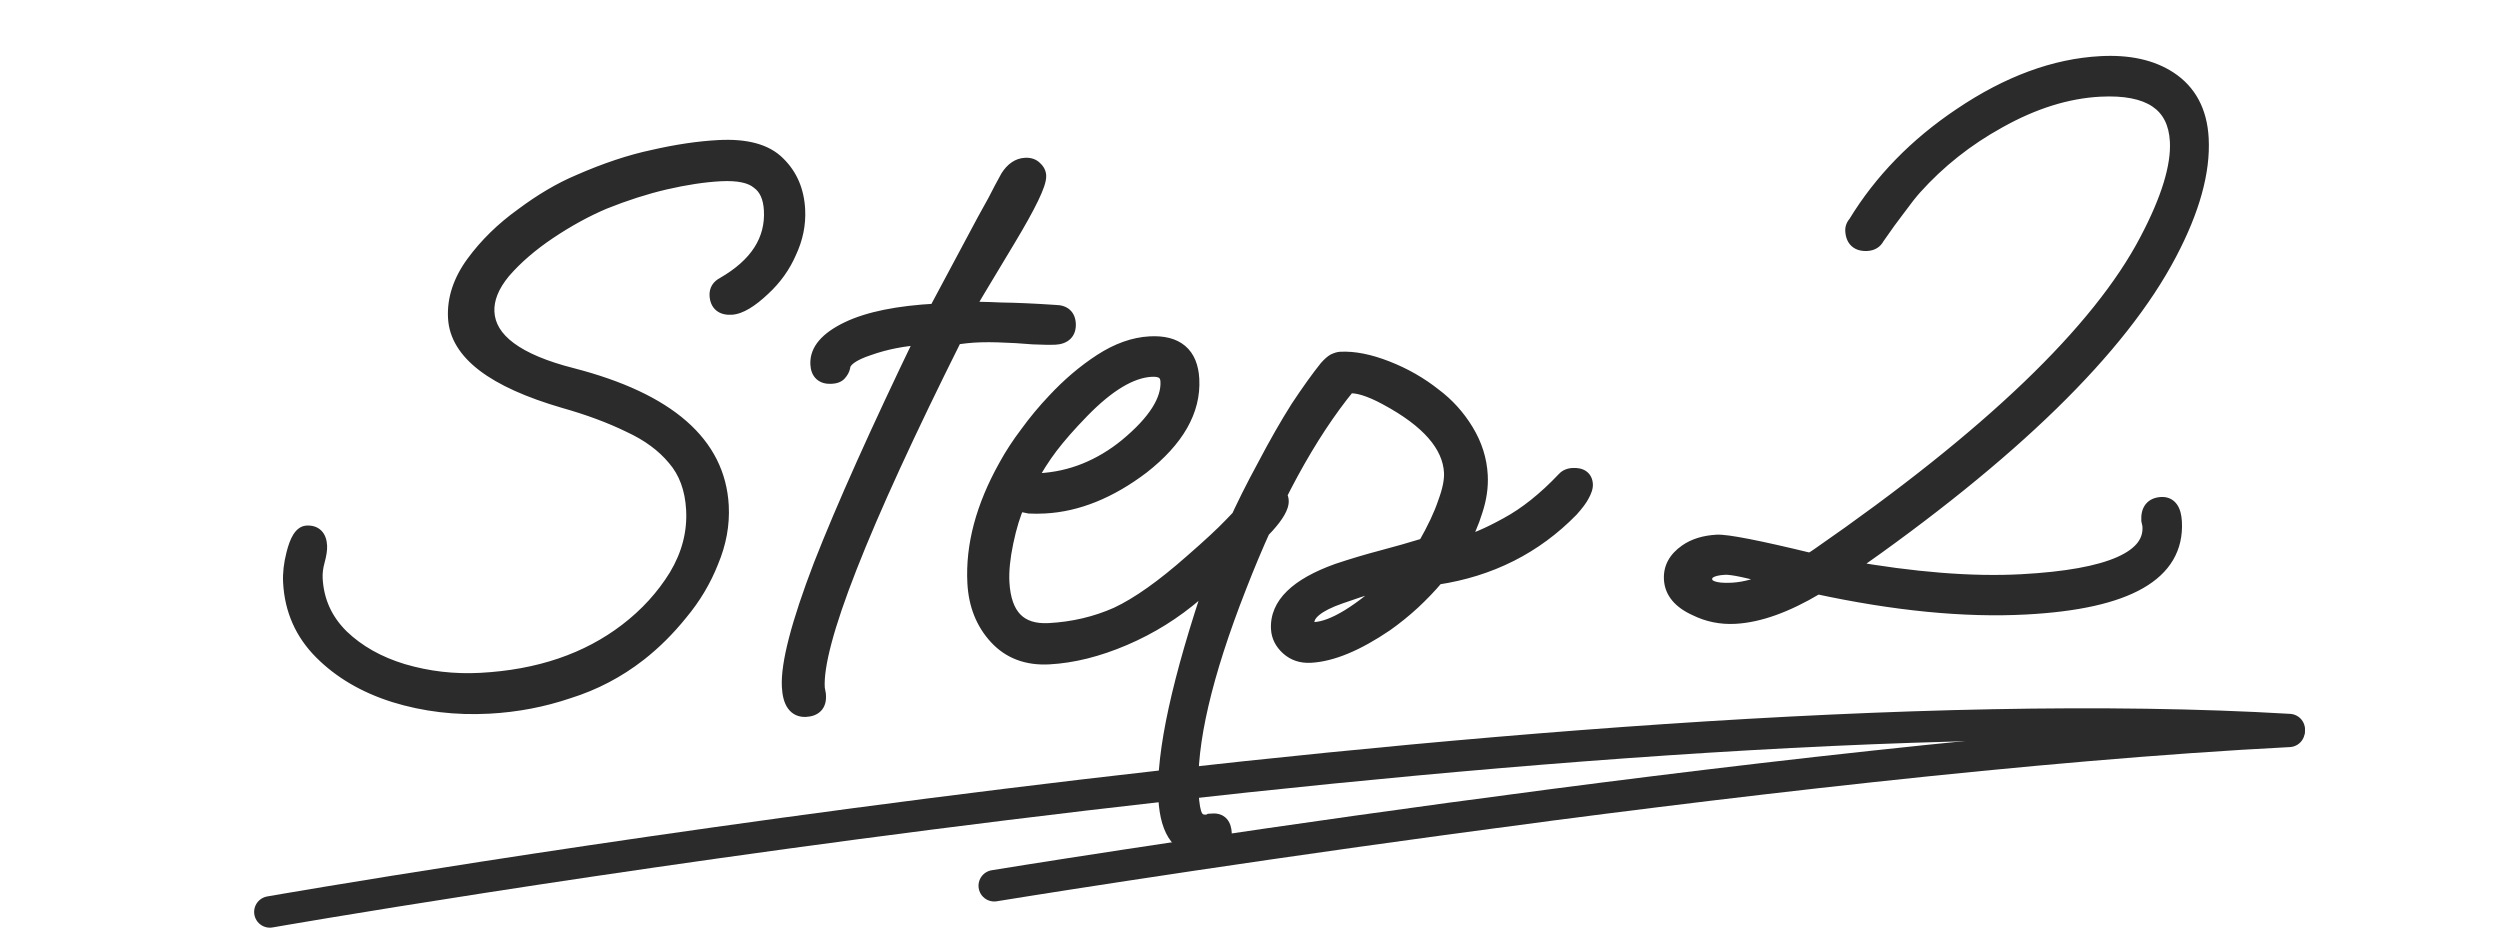 <svg width="159" height="59" viewBox="0 0 159 59" fill="none" xmlns="http://www.w3.org/2000/svg">
<mask id="path-1-outside-1_936_64" maskUnits="userSpaceOnUse" x="16.084" y="2.855" width="127.437" height="55.6" fill="black">
<rect fill="white" x="16.084" y="2.855" width="127.437" height="55.6"/>
<path d="M31.101 44.89C29.003 45.002 27.003 44.764 25.098 44.176C23.226 43.586 21.683 42.682 20.468 41.466C19.252 40.249 18.598 38.773 18.506 37.036C18.476 36.479 18.543 35.884 18.706 35.251C18.922 34.385 19.195 33.943 19.522 33.925C20.014 33.899 20.274 34.164 20.304 34.721C20.317 34.951 20.268 35.266 20.158 35.666C20.047 36.066 20.002 36.447 20.021 36.807C20.098 38.249 20.657 39.484 21.698 40.513C22.737 41.509 24.042 42.244 25.612 42.719C27.214 43.192 28.868 43.383 30.572 43.292C34.274 43.094 37.373 42.041 39.867 40.133C41.161 39.144 42.217 37.987 43.033 36.662C43.848 35.304 44.216 33.887 44.137 32.413C44.065 31.069 43.662 29.974 42.926 29.126C42.224 28.276 41.266 27.571 40.053 27.012C38.838 26.419 37.447 25.902 35.879 25.46C31.406 24.155 29.11 22.404 28.993 20.209C28.93 19.029 29.312 17.875 30.139 16.746C30.966 15.618 31.996 14.61 33.231 13.722C34.463 12.802 35.658 12.097 36.815 11.608C38.516 10.86 40.098 10.332 41.561 10.024C43.054 9.681 44.44 9.476 45.718 9.407C47.454 9.314 48.705 9.658 49.47 10.439C50.233 11.187 50.645 12.151 50.709 13.33C50.758 14.248 50.575 15.145 50.162 16.021C49.782 16.896 49.231 17.665 48.511 18.328C47.697 19.094 47.029 19.491 46.504 19.52C45.947 19.549 45.655 19.302 45.627 18.778C45.611 18.483 45.747 18.262 46.035 18.115C48.171 16.884 49.187 15.301 49.084 13.368C49.038 12.516 48.759 11.906 48.247 11.54C47.765 11.138 46.951 10.968 45.804 11.029C44.756 11.085 43.582 11.263 42.284 11.562C41.018 11.86 39.726 12.274 38.407 12.805C37.25 13.294 36.084 13.931 34.91 14.717C33.736 15.502 32.763 16.343 31.989 17.239C31.248 18.133 30.9 19.006 30.946 19.858C31.042 21.66 32.856 23.009 36.387 23.905C42.485 25.485 45.639 28.241 45.85 32.173C45.913 33.353 45.696 34.531 45.2 35.708C44.737 36.883 44.089 37.969 43.255 38.967C42.454 39.962 41.58 40.831 40.634 41.571C39.277 42.63 37.775 43.416 36.127 43.932C34.513 44.478 32.837 44.798 31.101 44.89ZM51.239 45.096C50.617 45.129 50.279 44.654 50.226 43.671C50.149 42.229 50.817 39.663 52.23 35.973C53.676 32.281 55.849 27.433 58.748 21.428C57.503 21.495 56.332 21.722 55.236 22.109C54.17 22.462 53.617 22.869 53.576 23.331C53.55 23.464 53.475 23.6 53.351 23.738C53.258 23.841 53.097 23.899 52.867 23.912C52.343 23.94 52.067 23.691 52.039 23.167C51.993 22.315 52.628 21.575 53.941 20.946C55.255 20.317 57.124 19.938 59.549 19.808L62.641 14.024C62.851 13.651 63.076 13.245 63.316 12.805C63.553 12.332 63.822 11.825 64.121 11.283C64.425 10.806 64.789 10.557 65.215 10.534C65.477 10.52 65.678 10.592 65.818 10.748C65.956 10.873 66.03 11.017 66.038 11.18C66.065 11.672 65.414 13.021 64.086 15.228C62.425 17.979 61.536 19.472 61.417 19.709C61.908 19.682 62.648 19.692 63.637 19.738C64.623 19.751 65.793 19.803 67.145 19.895C67.638 19.902 67.897 20.134 67.922 20.593C67.95 21.117 67.669 21.395 67.079 21.427C66.85 21.439 66.389 21.431 65.697 21.402C65.004 21.341 64.262 21.298 63.472 21.275C62.682 21.251 62.01 21.271 61.455 21.333L60.72 21.422C54.693 33.475 51.772 40.927 51.957 43.776L52.027 44.166L52.033 44.265C52.061 44.789 51.796 45.066 51.239 45.096ZM66.712 41.755C65.336 41.829 64.229 41.411 63.392 40.503C62.554 39.595 62.099 38.453 62.026 37.076C61.899 34.717 62.556 32.25 63.996 29.676C64.385 28.965 64.841 28.267 65.363 27.582C65.883 26.864 66.454 26.176 67.076 25.518C68.009 24.515 68.999 23.674 70.047 22.994C71.095 22.313 72.127 21.946 73.143 21.892C74.814 21.802 75.692 22.544 75.776 24.117C75.881 26.083 74.829 27.93 72.621 29.658C70.568 31.214 68.51 32.047 66.445 32.157C66.085 32.176 65.756 32.178 65.46 32.161C65.194 32.109 64.945 32.057 64.712 32.003C64.418 32.644 64.165 33.462 63.956 34.459C63.746 35.456 63.661 36.315 63.699 37.036C63.815 39.199 64.823 40.229 66.723 40.128C68.264 40.045 69.708 39.706 71.056 39.108C72.403 38.477 73.986 37.357 75.806 35.748C76.936 34.768 77.782 33.983 78.342 33.395C78.902 32.806 79.509 32.182 80.164 31.523C80.354 31.381 80.531 31.306 80.694 31.297C80.858 31.288 81.025 31.329 81.194 31.419C81.363 31.508 81.453 31.651 81.463 31.848C81.482 32.208 81.182 32.734 80.561 33.424C80.032 33.978 79.472 34.567 78.881 35.19C78.288 35.78 77.347 36.619 76.058 37.707C74.676 38.898 73.15 39.85 71.479 40.564C69.808 41.278 68.219 41.675 66.712 41.755ZM66.066 30.6C67.115 30.544 68.106 30.327 69.038 29.948C69.971 29.57 70.847 29.047 71.666 28.378C73.491 26.868 74.37 25.49 74.304 24.245C74.274 23.688 73.915 23.428 73.227 23.464C71.916 23.535 70.435 24.419 68.784 26.117C67.975 26.949 67.308 27.708 66.787 28.393C66.295 29.043 65.841 29.758 65.422 30.536C65.622 30.591 65.837 30.612 66.066 30.6ZM76.658 53.941C75.118 54.023 74.289 52.967 74.172 50.771C74.017 47.888 75.034 43.233 77.221 36.806C77.591 35.735 78.04 34.61 78.569 33.432C79.097 32.253 79.721 31.004 80.439 29.684C81.184 28.264 81.891 27.027 82.557 25.973C83.257 24.917 83.868 24.062 84.392 23.41C84.578 23.203 84.735 23.063 84.862 22.991C85.023 22.916 85.152 22.877 85.25 22.871C86.102 22.826 87.082 23.02 88.19 23.453C89.297 23.887 90.297 24.458 91.189 25.166C92.011 25.78 92.692 26.532 93.233 27.423C93.773 28.314 94.07 29.252 94.122 30.235C94.161 30.956 94.053 31.701 93.798 32.47C93.574 33.205 93.252 33.945 92.832 34.691C93.675 34.481 94.688 34.049 95.868 33.395C97.082 32.738 98.296 31.77 99.509 30.489C99.633 30.351 99.809 30.276 100.039 30.264C100.53 30.237 100.787 30.421 100.808 30.814C100.816 30.978 100.746 31.195 100.596 31.466C100.477 31.703 100.247 32.011 99.906 32.39C97.6 34.748 94.752 36.182 91.362 36.692C90.898 37.242 90.385 37.779 89.821 38.302C89.289 38.791 88.722 39.248 88.12 39.675C86.281 40.923 84.689 41.583 83.346 41.655C82.789 41.685 82.32 41.529 81.941 41.188C81.561 40.847 81.359 40.447 81.334 39.988C81.254 38.48 82.503 37.264 85.083 36.337C86.019 36.024 86.957 35.744 87.897 35.497C88.837 35.249 89.759 34.986 90.664 34.708C91.265 33.657 91.693 32.747 91.948 31.977C92.235 31.206 92.365 30.559 92.337 30.034C92.244 28.298 90.861 26.712 88.189 25.277C87.139 24.709 86.321 24.457 85.733 24.521C83.204 27.614 80.885 31.879 78.776 37.315C76.578 42.92 75.563 47.296 75.731 50.442C75.772 51.195 75.864 51.7 76.009 51.955C76.154 52.21 76.391 52.329 76.719 52.311C76.817 52.306 76.898 52.285 76.962 52.249C77.027 52.245 77.093 52.242 77.158 52.238C77.584 52.216 77.811 52.467 77.839 52.991C77.871 53.581 77.477 53.897 76.658 53.941ZM83.606 40.064C84.818 39.999 86.521 38.955 88.713 36.932C88.192 37.025 87.689 37.134 87.202 37.259C86.749 37.382 86.087 37.598 85.216 37.907C83.764 38.412 83.056 38.992 83.091 39.648C83.106 39.943 83.278 40.081 83.606 40.064ZM128.847 38.583C124.947 38.791 120.504 38.355 115.517 37.274L115.52 37.323C113.577 38.478 111.852 39.096 110.344 39.177C109.46 39.224 108.629 39.055 107.853 38.669C106.876 38.229 106.367 37.615 106.325 36.829C106.288 36.141 106.602 35.565 107.268 35.102C107.774 34.747 108.421 34.548 109.208 34.506C109.83 34.472 111.806 34.86 115.135 35.668L115.423 35.505L115.66 35.344C126.561 27.795 133.533 21.113 136.574 15.298C137.946 12.694 138.59 10.59 138.504 8.984C138.376 6.592 136.723 5.481 133.544 5.651C131.447 5.763 129.298 6.436 127.096 7.671C125.053 8.799 123.272 10.209 121.752 11.9C121.473 12.211 121.135 12.64 120.737 13.187C120.337 13.701 119.878 14.334 119.359 15.084C119.24 15.32 119.033 15.447 118.739 15.462C118.182 15.492 117.888 15.229 117.858 14.671C117.85 14.508 117.907 14.357 118.031 14.219C119.662 11.535 121.89 9.247 124.713 7.355C127.727 5.321 130.691 4.226 133.608 4.07C135.377 3.975 136.824 4.292 137.947 5.021C139.207 5.841 139.882 7.103 139.973 8.807C140.085 10.904 139.41 13.339 137.948 16.112C134.786 22.13 127.946 28.805 117.428 36.137C121.708 36.894 125.42 37.188 128.566 37.02C134.235 36.717 136.963 35.504 136.751 33.379L136.686 33.087C136.653 32.464 136.915 32.138 137.472 32.108C137.964 32.082 138.229 32.446 138.27 33.199C138.443 36.443 135.302 38.238 128.847 38.583ZM110.159 37.56C111.011 37.515 111.95 37.251 112.976 36.769C111.273 36.268 110.176 36.031 109.685 36.058C108.8 36.105 108.371 36.374 108.397 36.866C108.425 37.39 109.013 37.622 110.159 37.56Z"/>
</mask>
<path d="M31.101 44.89C29.003 45.002 27.003 44.764 25.098 44.176C23.226 43.586 21.683 42.682 20.468 41.466C19.252 40.249 18.598 38.773 18.506 37.036C18.476 36.479 18.543 35.884 18.706 35.251C18.922 34.385 19.195 33.943 19.522 33.925C20.014 33.899 20.274 34.164 20.304 34.721C20.317 34.951 20.268 35.266 20.158 35.666C20.047 36.066 20.002 36.447 20.021 36.807C20.098 38.249 20.657 39.484 21.698 40.513C22.737 41.509 24.042 42.244 25.612 42.719C27.214 43.192 28.868 43.383 30.572 43.292C34.274 43.094 37.373 42.041 39.867 40.133C41.161 39.144 42.217 37.987 43.033 36.662C43.848 35.304 44.216 33.887 44.137 32.413C44.065 31.069 43.662 29.974 42.926 29.126C42.224 28.276 41.266 27.571 40.053 27.012C38.838 26.419 37.447 25.902 35.879 25.46C31.406 24.155 29.11 22.404 28.993 20.209C28.93 19.029 29.312 17.875 30.139 16.746C30.966 15.618 31.996 14.61 33.231 13.722C34.463 12.802 35.658 12.097 36.815 11.608C38.516 10.86 40.098 10.332 41.561 10.024C43.054 9.681 44.44 9.476 45.718 9.407C47.454 9.314 48.705 9.658 49.47 10.439C50.233 11.187 50.645 12.151 50.709 13.33C50.758 14.248 50.575 15.145 50.162 16.021C49.782 16.896 49.231 17.665 48.511 18.328C47.697 19.094 47.029 19.491 46.504 19.52C45.947 19.549 45.655 19.302 45.627 18.778C45.611 18.483 45.747 18.262 46.035 18.115C48.171 16.884 49.187 15.301 49.084 13.368C49.038 12.516 48.759 11.906 48.247 11.54C47.765 11.138 46.951 10.968 45.804 11.029C44.756 11.085 43.582 11.263 42.284 11.562C41.018 11.86 39.726 12.274 38.407 12.805C37.25 13.294 36.084 13.931 34.91 14.717C33.736 15.502 32.763 16.343 31.989 17.239C31.248 18.133 30.9 19.006 30.946 19.858C31.042 21.66 32.856 23.009 36.387 23.905C42.485 25.485 45.639 28.241 45.85 32.173C45.913 33.353 45.696 34.531 45.2 35.708C44.737 36.883 44.089 37.969 43.255 38.967C42.454 39.962 41.58 40.831 40.634 41.571C39.277 42.63 37.775 43.416 36.127 43.932C34.513 44.478 32.837 44.798 31.101 44.89ZM51.239 45.096C50.617 45.129 50.279 44.654 50.226 43.671C50.149 42.229 50.817 39.663 52.23 35.973C53.676 32.281 55.849 27.433 58.748 21.428C57.503 21.495 56.332 21.722 55.236 22.109C54.17 22.462 53.617 22.869 53.576 23.331C53.55 23.464 53.475 23.6 53.351 23.738C53.258 23.841 53.097 23.899 52.867 23.912C52.343 23.94 52.067 23.691 52.039 23.167C51.993 22.315 52.628 21.575 53.941 20.946C55.255 20.317 57.124 19.938 59.549 19.808L62.641 14.024C62.851 13.651 63.076 13.245 63.316 12.805C63.553 12.332 63.822 11.825 64.121 11.283C64.425 10.806 64.789 10.557 65.215 10.534C65.477 10.52 65.678 10.592 65.818 10.748C65.956 10.873 66.03 11.017 66.038 11.18C66.065 11.672 65.414 13.021 64.086 15.228C62.425 17.979 61.536 19.472 61.417 19.709C61.908 19.682 62.648 19.692 63.637 19.738C64.623 19.751 65.793 19.803 67.145 19.895C67.638 19.902 67.897 20.134 67.922 20.593C67.95 21.117 67.669 21.395 67.079 21.427C66.85 21.439 66.389 21.431 65.697 21.402C65.004 21.341 64.262 21.298 63.472 21.275C62.682 21.251 62.01 21.271 61.455 21.333L60.72 21.422C54.693 33.475 51.772 40.927 51.957 43.776L52.027 44.166L52.033 44.265C52.061 44.789 51.796 45.066 51.239 45.096ZM66.712 41.755C65.336 41.829 64.229 41.411 63.392 40.503C62.554 39.595 62.099 38.453 62.026 37.076C61.899 34.717 62.556 32.25 63.996 29.676C64.385 28.965 64.841 28.267 65.363 27.582C65.883 26.864 66.454 26.176 67.076 25.518C68.009 24.515 68.999 23.674 70.047 22.994C71.095 22.313 72.127 21.946 73.143 21.892C74.814 21.802 75.692 22.544 75.776 24.117C75.881 26.083 74.829 27.93 72.621 29.658C70.568 31.214 68.51 32.047 66.445 32.157C66.085 32.176 65.756 32.178 65.46 32.161C65.194 32.109 64.945 32.057 64.712 32.003C64.418 32.644 64.165 33.462 63.956 34.459C63.746 35.456 63.661 36.315 63.699 37.036C63.815 39.199 64.823 40.229 66.723 40.128C68.264 40.045 69.708 39.706 71.056 39.108C72.403 38.477 73.986 37.357 75.806 35.748C76.936 34.768 77.782 33.983 78.342 33.395C78.902 32.806 79.509 32.182 80.164 31.523C80.354 31.381 80.531 31.306 80.694 31.297C80.858 31.288 81.025 31.329 81.194 31.419C81.363 31.508 81.453 31.651 81.463 31.848C81.482 32.208 81.182 32.734 80.561 33.424C80.032 33.978 79.472 34.567 78.881 35.19C78.288 35.78 77.347 36.619 76.058 37.707C74.676 38.898 73.15 39.85 71.479 40.564C69.808 41.278 68.219 41.675 66.712 41.755ZM66.066 30.6C67.115 30.544 68.106 30.327 69.038 29.948C69.971 29.57 70.847 29.047 71.666 28.378C73.491 26.868 74.37 25.49 74.304 24.245C74.274 23.688 73.915 23.428 73.227 23.464C71.916 23.535 70.435 24.419 68.784 26.117C67.975 26.949 67.308 27.708 66.787 28.393C66.295 29.043 65.841 29.758 65.422 30.536C65.622 30.591 65.837 30.612 66.066 30.6ZM76.658 53.941C75.118 54.023 74.289 52.967 74.172 50.771C74.017 47.888 75.034 43.233 77.221 36.806C77.591 35.735 78.04 34.61 78.569 33.432C79.097 32.253 79.721 31.004 80.439 29.684C81.184 28.264 81.891 27.027 82.557 25.973C83.257 24.917 83.868 24.062 84.392 23.41C84.578 23.203 84.735 23.063 84.862 22.991C85.023 22.916 85.152 22.877 85.25 22.871C86.102 22.826 87.082 23.02 88.19 23.453C89.297 23.887 90.297 24.458 91.189 25.166C92.011 25.78 92.692 26.532 93.233 27.423C93.773 28.314 94.07 29.252 94.122 30.235C94.161 30.956 94.053 31.701 93.798 32.47C93.574 33.205 93.252 33.945 92.832 34.691C93.675 34.481 94.688 34.049 95.868 33.395C97.082 32.738 98.296 31.77 99.509 30.489C99.633 30.351 99.809 30.276 100.039 30.264C100.53 30.237 100.787 30.421 100.808 30.814C100.816 30.978 100.746 31.195 100.596 31.466C100.477 31.703 100.247 32.011 99.906 32.39C97.6 34.748 94.752 36.182 91.362 36.692C90.898 37.242 90.385 37.779 89.821 38.302C89.289 38.791 88.722 39.248 88.12 39.675C86.281 40.923 84.689 41.583 83.346 41.655C82.789 41.685 82.32 41.529 81.941 41.188C81.561 40.847 81.359 40.447 81.334 39.988C81.254 38.48 82.503 37.264 85.083 36.337C86.019 36.024 86.957 35.744 87.897 35.497C88.837 35.249 89.759 34.986 90.664 34.708C91.265 33.657 91.693 32.747 91.948 31.977C92.235 31.206 92.365 30.559 92.337 30.034C92.244 28.298 90.861 26.712 88.189 25.277C87.139 24.709 86.321 24.457 85.733 24.521C83.204 27.614 80.885 31.879 78.776 37.315C76.578 42.92 75.563 47.296 75.731 50.442C75.772 51.195 75.864 51.7 76.009 51.955C76.154 52.21 76.391 52.329 76.719 52.311C76.817 52.306 76.898 52.285 76.962 52.249C77.027 52.245 77.093 52.242 77.158 52.238C77.584 52.216 77.811 52.467 77.839 52.991C77.871 53.581 77.477 53.897 76.658 53.941ZM83.606 40.064C84.818 39.999 86.521 38.955 88.713 36.932C88.192 37.025 87.689 37.134 87.202 37.259C86.749 37.382 86.087 37.598 85.216 37.907C83.764 38.412 83.056 38.992 83.091 39.648C83.106 39.943 83.278 40.081 83.606 40.064ZM128.847 38.583C124.947 38.791 120.504 38.355 115.517 37.274L115.52 37.323C113.577 38.478 111.852 39.096 110.344 39.177C109.46 39.224 108.629 39.055 107.853 38.669C106.876 38.229 106.367 37.615 106.325 36.829C106.288 36.141 106.602 35.565 107.268 35.102C107.774 34.747 108.421 34.548 109.208 34.506C109.83 34.472 111.806 34.86 115.135 35.668L115.423 35.505L115.66 35.344C126.561 27.795 133.533 21.113 136.574 15.298C137.946 12.694 138.59 10.59 138.504 8.984C138.376 6.592 136.723 5.481 133.544 5.651C131.447 5.763 129.298 6.436 127.096 7.671C125.053 8.799 123.272 10.209 121.752 11.9C121.473 12.211 121.135 12.64 120.737 13.187C120.337 13.701 119.878 14.334 119.359 15.084C119.24 15.32 119.033 15.447 118.739 15.462C118.182 15.492 117.888 15.229 117.858 14.671C117.85 14.508 117.907 14.357 118.031 14.219C119.662 11.535 121.89 9.247 124.713 7.355C127.727 5.321 130.691 4.226 133.608 4.07C135.377 3.975 136.824 4.292 137.947 5.021C139.207 5.841 139.882 7.103 139.973 8.807C140.085 10.904 139.41 13.339 137.948 16.112C134.786 22.13 127.946 28.805 117.428 36.137C121.708 36.894 125.42 37.188 128.566 37.02C134.235 36.717 136.963 35.504 136.751 33.379L136.686 33.087C136.653 32.464 136.915 32.138 137.472 32.108C137.964 32.082 138.229 32.446 138.27 33.199C138.443 36.443 135.302 38.238 128.847 38.583ZM110.159 37.56C111.011 37.515 111.95 37.251 112.976 36.769C111.273 36.268 110.176 36.031 109.685 36.058C108.8 36.105 108.371 36.374 108.397 36.866C108.425 37.39 109.013 37.622 110.159 37.56Z" fill="#2B2B2B"/>
<path d="M25.098 44.176L24.948 44.653L24.95 44.654L25.098 44.176ZM20.468 41.466L20.114 41.819L20.468 41.466ZM18.706 35.251L19.19 35.376L19.191 35.372L18.706 35.251ZM20.158 35.666L20.64 35.798L20.158 35.666ZM21.698 40.513L21.347 40.868L21.352 40.874L21.698 40.513ZM25.612 42.719L25.467 43.198L25.47 43.199L25.612 42.719ZM39.867 40.133L39.563 39.736L39.563 39.736L39.867 40.133ZM43.033 36.662L43.459 36.924L43.462 36.919L43.033 36.662ZM42.926 29.126L42.541 29.444L42.549 29.453L42.926 29.126ZM40.053 27.012L39.834 27.461L39.844 27.466L40.053 27.012ZM35.879 25.46L35.739 25.94L35.743 25.941L35.879 25.46ZM30.139 16.746L29.735 16.451L30.139 16.746ZM33.231 13.722L33.523 14.128L33.53 14.123L33.231 13.722ZM36.815 11.608L37.009 12.069L37.016 12.066L36.815 11.608ZM41.561 10.024L41.664 10.513L41.672 10.511L41.561 10.024ZM49.47 10.439L49.112 10.789L49.12 10.796L49.47 10.439ZM50.162 16.021L49.71 15.808L49.707 15.815L49.704 15.822L50.162 16.021ZM48.511 18.328L48.172 17.96L48.168 17.964L48.511 18.328ZM46.035 18.115L46.262 18.561L46.274 18.555L46.285 18.548L46.035 18.115ZM48.247 11.54L47.927 11.924L47.941 11.935L47.956 11.946L48.247 11.54ZM42.284 11.562L42.171 11.075L42.169 11.076L42.284 11.562ZM38.407 12.805L38.22 12.341L38.212 12.344L38.407 12.805ZM34.91 14.717L35.188 15.132L34.91 14.717ZM31.989 17.239L31.61 16.912L31.604 16.92L31.989 17.239ZM36.387 23.905L36.513 23.421L36.51 23.42L36.387 23.905ZM45.2 35.708L44.74 35.514L44.735 35.525L45.2 35.708ZM43.255 38.967L42.871 38.646L42.865 38.653L43.255 38.967ZM40.634 41.571L40.941 41.965L40.942 41.965L40.634 41.571ZM36.127 43.932L35.977 43.454L35.966 43.458L36.127 43.932ZM31.074 44.391C29.032 44.5 27.091 44.268 25.245 43.698L24.95 44.654C26.914 45.26 28.974 45.505 31.127 45.39L31.074 44.391ZM25.248 43.699C23.442 43.13 21.972 42.265 20.821 41.112L20.114 41.819C21.393 43.1 23.01 44.042 24.948 44.653L25.248 43.699ZM20.821 41.112C19.694 39.984 19.091 38.624 19.005 37.009L18.006 37.062C18.105 38.921 18.81 40.514 20.114 41.819L20.821 41.112ZM19.005 37.009C18.978 36.511 19.037 35.967 19.19 35.375L18.222 35.126C18.048 35.8 17.973 36.447 18.006 37.062L19.005 37.009ZM19.191 35.372C19.294 34.958 19.402 34.689 19.498 34.532C19.6 34.367 19.627 34.42 19.549 34.425L19.496 33.426C19.09 33.448 18.817 33.73 18.647 34.008C18.471 34.292 18.334 34.677 18.221 35.129L19.191 35.372ZM19.549 34.425C19.626 34.42 19.672 34.429 19.696 34.437C19.717 34.444 19.725 34.45 19.73 34.455C19.741 34.466 19.794 34.532 19.805 34.748L20.804 34.695C20.785 34.354 20.693 34.008 20.443 33.754C20.183 33.489 19.836 33.408 19.496 33.426L19.549 34.425ZM19.805 34.748C19.813 34.897 19.781 35.15 19.675 35.533L20.64 35.798C20.754 35.381 20.82 35.005 20.804 34.695L19.805 34.748ZM19.675 35.533C19.553 35.978 19.5 36.412 19.522 36.834L20.521 36.78C20.505 36.481 20.542 36.154 20.64 35.798L19.675 35.533ZM19.522 36.834C19.606 38.401 20.219 39.754 21.347 40.868L22.05 40.157C21.096 39.215 20.591 38.096 20.521 36.78L19.522 36.834ZM21.352 40.874C22.456 41.931 23.832 42.703 25.467 43.198L25.756 42.24C24.251 41.785 23.019 41.086 22.044 40.152L21.352 40.874ZM25.47 43.199C27.128 43.688 28.839 43.885 30.598 43.791L30.545 42.793C28.896 42.881 27.3 42.696 25.753 42.239L25.47 43.199ZM30.598 43.791C34.383 43.589 37.583 42.51 40.171 40.531L39.563 39.736C37.163 41.573 34.166 42.599 30.545 42.793L30.598 43.791ZM40.17 40.531C41.511 39.506 42.609 38.304 43.459 36.924L42.608 36.399C41.825 37.67 40.812 38.782 39.563 39.736L40.17 40.531ZM43.462 36.919C44.324 35.482 44.721 33.968 44.636 32.386L43.638 32.44C43.711 33.807 43.372 35.125 42.605 36.404L43.462 36.919ZM44.636 32.386C44.56 30.954 44.126 29.746 43.304 28.798L42.549 29.453C43.197 30.201 43.571 31.184 43.638 32.44L44.636 32.386ZM43.312 28.807C42.552 27.889 41.529 27.142 40.263 26.558L39.844 27.466C41.003 28 41.895 28.663 42.541 29.444L43.312 28.807ZM40.272 26.562C39.026 25.954 37.606 25.427 36.014 24.979L35.743 25.941C37.288 26.377 38.651 26.884 39.834 27.461L40.272 26.562ZM36.019 24.98C33.809 24.335 32.184 23.593 31.106 22.771C30.036 21.955 29.541 21.091 29.492 20.182L28.494 20.235C28.562 21.522 29.274 22.631 30.499 23.566C31.716 24.494 33.475 25.279 35.739 25.94L36.019 24.98ZM29.492 20.182C29.436 19.138 29.77 18.095 30.542 17.042L29.735 16.451C28.854 17.655 28.423 18.92 28.494 20.235L29.492 20.182ZM30.542 17.042C31.335 15.959 32.327 14.988 33.523 14.128L32.939 13.316C31.665 14.232 30.596 15.276 29.735 16.451L30.542 17.042ZM33.53 14.123C34.737 13.222 35.897 12.539 37.009 12.069L36.62 11.148C35.419 11.655 34.189 12.382 32.931 13.322L33.53 14.123ZM37.016 12.066C38.693 11.328 40.242 10.813 41.664 10.513L41.458 9.534C39.955 9.851 38.339 10.392 36.613 11.15L37.016 12.066ZM41.672 10.511C43.143 10.174 44.5 9.973 45.744 9.907L45.691 8.908C44.379 8.978 42.965 9.188 41.449 9.536L41.672 10.511ZM45.744 9.907C47.421 9.817 48.495 10.158 49.112 10.789L49.827 10.089C48.915 9.158 47.487 8.812 45.691 8.908L45.744 9.907ZM49.12 10.796C49.783 11.447 50.152 12.288 50.209 13.357L51.208 13.304C51.139 12.014 50.682 10.927 49.82 10.082L49.12 10.796ZM50.209 13.357C50.254 14.187 50.09 15.002 49.71 15.808L50.614 16.235C51.061 15.287 51.261 14.308 51.208 13.304L50.209 13.357ZM49.704 15.822C49.352 16.631 48.843 17.343 48.172 17.96L48.849 18.696C49.62 17.987 50.212 17.161 50.621 16.221L49.704 15.822ZM48.168 17.964C47.778 18.332 47.436 18.597 47.144 18.771C46.848 18.946 46.63 19.012 46.478 19.02L46.531 20.019C46.903 19.999 47.282 19.852 47.654 19.631C48.031 19.407 48.431 19.09 48.854 18.692L48.168 17.964ZM46.478 19.02C46.269 19.031 46.202 18.985 46.19 18.974C46.183 18.969 46.136 18.928 46.126 18.751L45.127 18.804C45.146 19.151 45.258 19.497 45.544 19.738C45.824 19.975 46.183 20.037 46.531 20.019L46.478 19.02ZM46.126 18.751C46.123 18.691 46.135 18.665 46.143 18.653C46.152 18.638 46.18 18.602 46.262 18.561L45.808 17.67C45.602 17.775 45.418 17.923 45.291 18.129C45.163 18.337 45.115 18.57 45.127 18.804L46.126 18.751ZM46.285 18.548C48.531 17.253 49.699 15.517 49.583 13.341L48.585 13.395C48.675 15.086 47.811 16.514 45.785 17.682L46.285 18.548ZM49.583 13.341C49.533 12.395 49.214 11.617 48.538 11.133L47.956 11.946C48.305 12.196 48.544 12.637 48.585 13.395L49.583 13.341ZM48.567 11.155C47.935 10.628 46.956 10.467 45.778 10.53L45.831 11.528C46.946 11.469 47.596 11.648 47.927 11.924L48.567 11.155ZM45.778 10.53C44.694 10.588 43.491 10.771 42.171 11.075L42.396 12.05C43.673 11.755 44.818 11.583 45.831 11.528L45.778 10.53ZM42.169 11.076C40.877 11.38 39.56 11.802 38.22 12.341L38.593 13.269C39.891 12.747 41.159 12.341 42.398 12.049L42.169 11.076ZM38.212 12.344C37.023 12.847 35.829 13.5 34.632 14.301L35.188 15.132C36.339 14.362 37.477 13.741 38.601 13.265L38.212 12.344ZM34.632 14.301C33.428 15.107 32.419 15.977 31.611 16.912L32.367 17.566C33.107 16.71 34.045 15.898 35.188 15.132L34.632 14.301ZM31.604 16.92C30.812 17.875 30.392 18.868 30.447 19.885L31.445 19.831C31.409 19.144 31.684 18.391 32.374 17.558L31.604 16.92ZM30.447 19.885C30.505 20.971 31.087 21.884 32.08 22.623C33.062 23.353 34.469 23.934 36.264 24.39L36.51 23.42C34.774 22.98 33.509 22.439 32.677 21.82C31.857 21.21 31.483 20.547 31.445 19.831L30.447 19.885ZM36.262 24.389C39.27 25.169 41.501 26.226 42.997 27.534C44.48 28.829 45.253 30.378 45.35 32.2L46.349 32.147C46.236 30.037 45.327 28.241 43.655 26.781C41.998 25.332 39.602 24.221 36.513 23.421L36.262 24.389ZM45.35 32.2C45.409 33.298 45.209 34.401 44.74 35.514L45.661 35.902C46.184 34.661 46.416 33.408 46.349 32.147L45.35 32.2ZM44.735 35.525C44.293 36.648 43.672 37.688 42.871 38.646L43.639 39.287C44.506 38.25 45.182 37.117 45.666 35.891L44.735 35.525ZM42.865 38.653C42.087 39.621 41.24 40.462 40.326 41.178L40.942 41.965C41.92 41.199 42.821 40.304 43.645 39.28L42.865 38.653ZM40.326 41.177C39.017 42.198 37.569 42.957 35.977 43.455L36.276 44.409C37.981 43.876 39.537 43.061 40.941 41.965L40.326 41.177ZM35.966 43.458C34.396 43.989 32.766 44.301 31.074 44.391L31.127 45.39C32.908 45.294 34.629 44.967 36.287 44.405L35.966 43.458ZM52.23 35.973L51.765 35.791L51.764 35.794L52.23 35.973ZM58.748 21.428L59.199 21.646L59.567 20.884L58.722 20.929L58.748 21.428ZM55.236 22.109L55.393 22.584L55.402 22.581L55.236 22.109ZM53.576 23.331L54.067 23.427L54.072 23.401L54.074 23.376L53.576 23.331ZM53.351 23.738L53.723 24.072L53.351 23.738ZM53.941 20.946L54.157 21.397L53.941 20.946ZM59.549 19.808L59.576 20.308L59.857 20.293L59.99 20.044L59.549 19.808ZM62.641 14.024L62.206 13.778L62.2 13.788L62.641 14.024ZM63.316 12.805L63.755 13.044L63.759 13.036L63.762 13.029L63.316 12.805ZM64.121 11.283L63.7 11.014L63.691 11.027L63.684 11.041L64.121 11.283ZM65.818 10.748L65.445 11.081L65.463 11.102L65.484 11.12L65.818 10.748ZM64.086 15.228L64.514 15.486L64.514 15.486L64.086 15.228ZM61.417 19.709L60.97 19.484L60.583 20.254L61.444 20.208L61.417 19.709ZM63.637 19.738L63.614 20.237L63.622 20.238L63.63 20.238L63.637 19.738ZM67.145 19.895L67.111 20.394L67.125 20.395L67.138 20.395L67.145 19.895ZM65.697 21.402L65.653 21.9L65.665 21.901L65.677 21.902L65.697 21.402ZM63.472 21.275L63.458 21.774L63.472 21.275ZM61.455 21.333L61.399 20.836L61.395 20.837L61.455 21.333ZM60.72 21.422L60.66 20.925L60.393 20.957L60.273 21.198L60.72 21.422ZM51.957 43.776L51.458 43.808L51.46 43.837L51.465 43.864L51.957 43.776ZM52.027 44.166L52.527 44.14L52.525 44.109L52.52 44.078L52.027 44.166ZM51.212 44.597C51.058 44.605 50.988 44.561 50.926 44.475C50.839 44.351 50.75 44.099 50.726 43.645L49.727 43.698C49.755 44.226 49.862 44.703 50.111 45.054C50.388 45.443 50.798 45.62 51.266 45.595L51.212 44.597ZM50.726 43.645C50.691 43.001 50.824 42.059 51.154 40.791C51.481 39.532 51.995 37.987 52.697 36.152L51.764 35.794C51.053 37.649 50.526 39.232 50.186 40.539C49.848 41.838 49.684 42.899 49.727 43.698L50.726 43.645ZM52.696 36.155C54.135 32.48 56.301 27.645 59.199 21.646L58.298 21.211C55.396 27.22 53.217 32.081 51.765 35.791L52.696 36.155ZM58.722 20.929C57.432 20.998 56.214 21.233 55.069 21.638L55.402 22.581C56.451 22.21 57.574 21.992 58.775 21.928L58.722 20.929ZM55.079 21.634C54.523 21.818 54.062 22.028 53.725 22.277C53.389 22.524 53.116 22.856 53.078 23.287L54.074 23.376C54.077 23.345 54.101 23.242 54.318 23.082C54.534 22.923 54.883 22.753 55.393 22.584L55.079 21.634ZM53.085 23.236C53.082 23.253 53.064 23.309 52.979 23.404L53.723 24.072C53.886 23.891 54.019 23.676 54.067 23.427L53.085 23.236ZM52.979 23.404C52.999 23.381 53.012 23.381 52.991 23.388C52.969 23.396 52.922 23.408 52.841 23.412L52.894 24.411C53.174 24.396 53.499 24.322 53.723 24.072L52.979 23.404ZM52.841 23.412C52.656 23.422 52.606 23.379 52.601 23.375C52.597 23.37 52.548 23.326 52.538 23.14L51.54 23.194C51.558 23.533 51.661 23.874 51.933 24.118C52.205 24.362 52.555 24.429 52.894 24.411L52.841 23.412ZM52.538 23.14C52.51 22.61 52.886 22.006 54.157 21.397L53.725 20.495C52.37 21.144 51.477 22.02 51.54 23.194L52.538 23.14ZM54.157 21.397C55.385 20.809 57.179 20.436 59.576 20.308L59.523 19.309C57.07 19.44 55.125 19.825 53.725 20.495L54.157 21.397ZM59.99 20.044L63.082 14.259L62.2 13.788L59.108 19.573L59.99 20.044ZM63.077 14.269C63.288 13.894 63.514 13.485 63.755 13.044L62.876 12.566C62.638 13.004 62.414 13.408 62.206 13.778L63.077 14.269ZM63.762 13.029C63.996 12.563 64.262 12.062 64.559 11.525L63.684 11.041C63.382 11.587 63.11 12.101 62.869 12.58L63.762 13.029ZM64.543 11.551C64.79 11.163 65.027 11.045 65.242 11.034L65.189 10.035C64.552 10.069 64.059 10.45 63.7 11.014L64.543 11.551ZM65.242 11.034C65.394 11.025 65.431 11.066 65.445 11.081L66.191 10.416C65.926 10.118 65.561 10.015 65.189 10.035L65.242 11.034ZM65.484 11.12C65.538 11.168 65.538 11.193 65.539 11.207L66.538 11.154C66.521 10.84 66.375 10.577 66.152 10.377L65.484 11.12ZM65.539 11.207C65.54 11.231 65.531 11.332 65.458 11.549C65.389 11.752 65.278 12.016 65.12 12.344C64.804 12.998 64.318 13.872 63.657 14.97L64.514 15.486C65.181 14.377 65.685 13.473 66.02 12.778C66.188 12.431 66.317 12.127 66.405 11.87C66.487 11.627 66.55 11.376 66.538 11.154L65.539 11.207ZM63.658 14.97C62.007 17.705 61.1 19.225 60.97 19.484L61.864 19.933C61.971 19.719 62.844 18.253 64.514 15.486L63.658 14.97ZM61.444 20.208C61.909 20.183 62.629 20.192 63.614 20.237L63.66 19.238C62.668 19.192 61.908 19.181 61.39 19.209L61.444 20.208ZM63.63 20.238C64.605 20.25 65.765 20.302 67.111 20.394L67.179 19.396C65.821 19.304 64.642 19.251 63.643 19.238L63.63 20.238ZM67.138 20.395C67.314 20.398 67.367 20.439 67.375 20.447C67.377 20.449 67.415 20.479 67.422 20.62L68.421 20.567C68.404 20.249 68.3 19.933 68.043 19.703C67.792 19.477 67.469 19.399 67.151 19.395L67.138 20.395ZM67.422 20.62C67.431 20.789 67.389 20.831 67.38 20.839C67.361 20.858 67.284 20.915 67.052 20.928L67.106 21.926C67.464 21.907 67.822 21.809 68.084 21.55C68.356 21.281 68.44 20.922 68.421 20.567L67.422 20.62ZM67.052 20.928C66.85 20.938 66.414 20.931 65.718 20.903L65.677 21.902C66.364 21.93 66.849 21.94 67.106 21.926L67.052 20.928ZM65.742 20.904C65.037 20.842 64.286 20.799 63.487 20.775L63.458 21.774C64.239 21.798 64.971 21.84 65.653 21.9L65.742 20.904ZM63.487 20.775C62.682 20.751 61.985 20.77 61.399 20.836L61.511 21.83C62.035 21.771 62.682 21.751 63.458 21.774L63.487 20.775ZM61.395 20.837L60.66 20.925L60.78 21.918L61.514 21.829L61.395 20.837ZM60.273 21.198C57.256 27.231 55.012 32.122 53.544 35.868C52.809 37.741 52.266 39.335 51.918 40.648C51.572 41.951 51.407 43.014 51.458 43.808L52.456 43.743C52.415 43.114 52.546 42.177 52.884 40.904C53.219 39.642 53.748 38.086 54.475 36.233C55.927 32.528 58.157 27.666 61.167 21.645L60.273 21.198ZM51.465 43.864L51.535 44.255L52.52 44.078L52.449 43.688L51.465 43.864ZM51.528 44.193L51.533 44.291L52.532 44.238L52.527 44.14L51.528 44.193ZM51.533 44.291C51.543 44.469 51.5 44.514 51.494 44.52C51.482 44.532 51.421 44.585 51.212 44.597L51.266 45.595C51.614 45.577 51.964 45.476 52.217 45.211C52.476 44.94 52.55 44.585 52.532 44.238L51.533 44.291ZM63.996 29.676L64.432 29.92L64.435 29.916L63.996 29.676ZM65.363 27.582L65.761 27.885L65.768 27.875L65.363 27.582ZM67.076 25.518L67.44 25.862L67.443 25.859L67.076 25.518ZM70.047 22.994L69.775 22.574L69.775 22.574L70.047 22.994ZM72.621 29.658L72.923 30.057L72.93 30.052L72.621 29.658ZM65.46 32.161L65.365 32.651L65.397 32.658L65.431 32.66L65.46 32.161ZM64.712 32.003L64.823 31.516L64.427 31.425L64.258 31.794L64.712 32.003ZM63.956 34.459L64.445 34.562L64.445 34.562L63.956 34.459ZM71.056 39.108L71.259 39.565L71.268 39.56L71.056 39.108ZM75.806 35.748L75.478 35.371L75.475 35.374L75.806 35.748ZM78.342 33.395L78.704 33.739L78.342 33.395ZM80.164 31.523L79.865 31.122L79.835 31.144L79.809 31.17L80.164 31.523ZM81.194 31.419L81.428 30.977L81.428 30.977L81.194 31.419ZM80.561 33.424L80.923 33.769L80.928 33.764L80.933 33.758L80.561 33.424ZM78.881 35.19L79.234 35.544L79.239 35.539L79.244 35.534L78.881 35.19ZM76.058 37.707L75.736 37.324L75.732 37.328L76.058 37.707ZM71.479 40.564L71.675 41.024L71.479 40.564ZM71.666 28.378L71.982 28.766L71.984 28.764L71.666 28.378ZM68.784 26.117L69.143 26.466L69.143 26.466L68.784 26.117ZM66.787 28.393L66.389 28.09L66.387 28.092L66.787 28.393ZM65.422 30.536L64.982 30.299L64.685 30.852L65.29 31.018L65.422 30.536ZM66.685 41.256C65.438 41.322 64.483 40.949 63.759 40.164L63.024 40.842C63.975 41.873 65.233 42.335 66.739 42.254L66.685 41.256ZM63.759 40.164C63.01 39.352 62.593 38.324 62.525 37.05L61.526 37.103C61.605 38.581 62.099 39.838 63.024 40.842L63.759 40.164ZM62.525 37.05C62.405 34.806 63.027 32.432 64.432 29.92L63.56 29.432C62.085 32.068 61.394 34.628 61.526 37.103L62.525 37.05ZM64.435 29.916C64.811 29.228 65.253 28.551 65.761 27.885L64.965 27.279C64.429 27.982 63.959 28.701 63.557 29.436L64.435 29.916ZM65.768 27.875C66.275 27.175 66.832 26.504 67.44 25.862L66.713 25.175C66.076 25.848 65.491 26.552 64.958 27.288L65.768 27.875ZM67.443 25.859C68.35 24.883 69.309 24.069 70.319 23.413L69.775 22.574C68.689 23.279 67.668 24.148 66.71 25.178L67.443 25.859ZM70.319 23.413C71.311 22.769 72.259 22.439 73.169 22.391L73.116 21.392C71.995 21.452 70.88 21.857 69.775 22.574L70.319 23.413ZM73.169 22.391C73.936 22.35 74.427 22.505 74.732 22.763C75.031 23.015 75.239 23.442 75.276 24.144L76.275 24.09C76.228 23.219 75.956 22.488 75.377 21.999C74.805 21.515 74.021 21.344 73.116 21.392L73.169 22.391ZM75.276 24.144C75.37 25.885 74.451 27.591 72.313 29.265L72.93 30.052C75.208 28.269 76.392 26.281 76.275 24.09L75.276 24.144ZM72.319 29.26C70.326 30.77 68.361 31.554 66.419 31.658L66.472 32.657C68.658 32.54 70.811 31.658 72.923 30.057L72.319 29.26ZM66.419 31.658C66.073 31.677 65.763 31.677 65.488 31.662L65.431 32.66C65.75 32.678 66.097 32.677 66.472 32.657L66.419 31.658ZM65.555 31.67C65.294 31.619 65.05 31.568 64.823 31.516L64.6 32.491C64.839 32.545 65.094 32.599 65.365 32.651L65.555 31.67ZM64.258 31.794C63.942 32.48 63.681 33.337 63.467 34.356L64.445 34.562C64.65 33.587 64.893 32.807 65.166 32.212L64.258 31.794ZM63.467 34.356C63.251 35.38 63.158 36.285 63.2 37.063L64.198 37.009C64.163 36.346 64.241 35.532 64.445 34.562L63.467 34.356ZM63.2 37.063C63.261 38.206 63.562 39.144 64.184 39.781C64.819 40.429 65.705 40.683 66.75 40.627L66.697 39.629C65.841 39.674 65.273 39.464 64.899 39.081C64.514 38.688 64.253 38.029 64.198 37.009L63.2 37.063ZM66.75 40.627C68.348 40.542 69.852 40.188 71.259 39.565L70.853 38.651C69.563 39.223 68.179 39.549 66.697 39.629L66.75 40.627ZM71.268 39.56C72.676 38.901 74.301 37.746 76.137 36.123L75.475 35.374C73.671 36.968 72.129 38.053 70.844 38.655L71.268 39.56ZM76.133 36.126C77.268 35.142 78.127 34.345 78.704 33.739L77.98 33.05C77.436 33.621 76.605 34.393 75.478 35.371L76.133 36.126ZM78.704 33.739C79.261 33.154 79.866 32.532 80.519 31.875L79.809 31.17C79.152 31.832 78.542 32.459 77.98 33.05L78.704 33.739ZM80.463 31.923C80.607 31.816 80.69 31.798 80.721 31.797L80.668 30.798C80.371 30.814 80.1 30.946 79.865 31.122L80.463 31.923ZM80.721 31.797C80.78 31.793 80.857 31.806 80.96 31.86L81.428 30.977C81.192 30.852 80.936 30.784 80.668 30.798L80.721 31.797ZM80.96 31.86C80.969 31.866 80.972 31.868 80.972 31.868C80.97 31.866 80.967 31.863 80.964 31.859C80.961 31.854 80.961 31.851 80.961 31.852C80.961 31.853 80.963 31.86 80.964 31.874L81.962 31.821C81.943 31.455 81.757 31.151 81.428 30.977L80.96 31.86ZM80.964 31.874C80.966 31.913 80.95 32.034 80.818 32.264C80.692 32.484 80.487 32.759 80.19 33.09L80.933 33.758C81.256 33.399 81.512 33.066 81.686 32.76C81.855 32.465 81.98 32.142 81.962 31.821L80.964 31.874ZM80.2 33.079C79.67 33.633 79.11 34.222 78.519 34.846L79.244 35.534C79.835 34.911 80.394 34.323 80.923 33.769L80.2 33.079ZM78.528 34.835C77.951 35.411 77.023 36.239 75.736 37.324L76.381 38.089C77.672 36.999 78.626 36.15 79.234 35.544L78.528 34.835ZM75.732 37.328C74.388 38.486 72.906 39.411 71.282 40.104L71.675 41.024C73.393 40.29 74.964 39.31 76.385 38.085L75.732 37.328ZM71.282 40.104C69.655 40.799 68.124 41.179 66.685 41.256L66.739 42.254C68.315 42.17 69.961 41.756 71.675 41.024L71.282 40.104ZM66.093 31.099C67.195 31.041 68.24 30.812 69.227 30.412L68.85 29.485C67.971 29.842 67.035 30.048 66.04 30.101L66.093 31.099ZM69.227 30.412C70.208 30.014 71.126 29.464 71.982 28.766L71.35 27.991C70.568 28.629 69.735 29.126 68.85 29.485L69.227 30.412ZM71.984 28.764C73.829 27.237 74.883 25.719 74.803 24.218L73.805 24.271C73.857 25.261 73.153 26.499 71.347 27.993L71.984 28.764ZM74.803 24.218C74.782 23.831 74.638 23.468 74.306 23.227C73.994 23.002 73.599 22.944 73.2 22.965L73.254 23.964C73.543 23.948 73.671 24.002 73.719 24.037C73.745 24.056 73.795 24.101 73.805 24.271L74.803 24.218ZM73.2 22.965C71.695 23.046 70.101 24.046 68.426 25.769L69.143 26.466C70.77 24.792 72.137 24.023 73.254 23.964L73.2 22.965ZM68.426 25.768C67.607 26.61 66.926 27.384 66.389 28.09L67.184 28.696C67.691 28.031 68.342 27.288 69.143 26.466L68.426 25.768ZM66.387 28.092C65.88 28.764 65.411 29.5 64.982 30.299L65.863 30.773C66.27 30.015 66.711 29.323 67.186 28.694L66.387 28.092ZM65.29 31.018C65.547 31.089 65.816 31.114 66.093 31.099L66.04 30.101C65.858 30.111 65.698 30.093 65.555 30.054L65.29 31.018ZM77.221 36.806L76.748 36.643L76.748 36.645L77.221 36.806ZM78.569 33.432L78.112 33.227L78.569 33.432ZM80.439 29.684L80.878 29.923L80.881 29.917L80.439 29.684ZM82.557 25.973L82.14 25.697L82.135 25.706L82.557 25.973ZM84.392 23.41L84.02 23.076L84.011 23.086L84.002 23.097L84.392 23.41ZM84.862 22.991L84.652 22.537L84.633 22.546L84.615 22.556L84.862 22.991ZM88.19 23.453L88.007 23.919L88.19 23.453ZM91.189 25.166L90.879 25.558L90.885 25.563L90.89 25.567L91.189 25.166ZM93.233 27.423L92.805 27.683L93.233 27.423ZM93.798 32.47L93.323 32.313L93.32 32.325L93.798 32.47ZM92.832 34.691L92.397 34.445L91.827 35.455L92.953 35.176L92.832 34.691ZM95.868 33.395L95.63 32.955L95.626 32.957L95.868 33.395ZM99.509 30.489L99.872 30.833L99.881 30.823L99.509 30.489ZM100.596 31.466L100.158 31.224L100.154 31.233L100.149 31.241L100.596 31.466ZM99.906 32.39L100.264 32.74L100.271 32.732L100.278 32.724L99.906 32.39ZM91.362 36.692L91.287 36.197L91.101 36.225L90.979 36.37L91.362 36.692ZM89.821 38.302L90.159 38.67L90.161 38.669L89.821 38.302ZM88.12 39.675L88.401 40.088L88.409 40.083L88.12 39.675ZM81.941 41.188L81.606 41.56L81.941 41.188ZM85.083 36.337L84.924 35.863L84.914 35.867L85.083 36.337ZM87.897 35.497L88.024 35.98L87.897 35.497ZM90.664 34.708L90.811 35.186L91 35.128L91.098 34.956L90.664 34.708ZM91.948 31.977L91.479 31.803L91.476 31.812L91.473 31.82L91.948 31.977ZM88.189 25.277L87.951 25.717L87.952 25.718L88.189 25.277ZM85.733 24.521L85.678 24.024L85.475 24.047L85.346 24.205L85.733 24.521ZM78.776 37.315L79.242 37.497L79.242 37.496L78.776 37.315ZM76.962 52.249L76.935 51.75L76.817 51.756L76.715 51.814L76.962 52.249ZM88.713 36.932L89.052 37.299L90.312 36.137L88.624 36.44L88.713 36.932ZM87.202 37.259L87.078 36.775L87.072 36.776L87.202 37.259ZM85.216 37.907L85.38 38.38L85.383 38.379L85.216 37.907ZM76.631 53.442C75.996 53.476 75.572 53.281 75.275 52.902C74.953 52.491 74.727 51.799 74.671 50.745L73.672 50.798C73.733 51.939 73.981 52.873 74.488 53.519C75.019 54.196 75.779 54.489 76.684 54.44L76.631 53.442ZM74.671 50.745C74.522 47.967 75.507 43.393 77.694 36.968L76.748 36.645C74.561 43.072 73.513 47.809 73.672 50.798L74.671 50.745ZM77.694 36.97C78.058 35.914 78.502 34.803 79.025 33.636L78.112 33.227C77.579 34.417 77.124 35.556 76.748 36.643L77.694 36.97ZM79.025 33.636C79.547 32.471 80.165 31.234 80.878 29.923L79.999 29.445C79.276 30.775 78.647 32.035 78.112 33.227L79.025 33.636ZM80.881 29.917C81.623 28.505 82.322 27.28 82.98 26.24L82.135 25.706C81.459 26.774 80.746 28.023 79.996 29.452L80.881 29.917ZM82.974 26.249C83.669 25.2 84.271 24.359 84.782 23.723L84.002 23.097C83.465 23.766 82.844 24.634 82.14 25.697L82.974 26.249ZM84.764 23.744C84.94 23.548 85.054 23.457 85.109 23.425L84.615 22.556C84.416 22.669 84.216 22.858 84.02 23.076L84.764 23.744ZM85.073 23.444C85.138 23.414 85.189 23.395 85.227 23.383C85.266 23.371 85.281 23.37 85.277 23.37L85.224 22.372C85.03 22.382 84.832 22.454 84.652 22.537L85.073 23.444ZM85.277 23.37C86.035 23.33 86.942 23.502 88.007 23.919L88.372 22.988C87.222 22.538 86.169 22.321 85.224 22.372L85.277 23.37ZM88.007 23.919C89.071 24.335 90.027 24.882 90.879 25.558L91.5 24.775C90.567 24.034 89.524 23.439 88.372 22.988L88.007 23.919ZM90.89 25.567C91.659 26.141 92.297 26.845 92.805 27.683L93.66 27.164C93.087 26.219 92.362 25.418 91.489 24.766L90.89 25.567ZM92.805 27.683C93.305 28.508 93.575 29.365 93.623 30.261L94.621 30.208C94.564 29.138 94.241 28.121 93.66 27.164L92.805 27.683ZM93.623 30.261C93.658 30.913 93.561 31.596 93.323 32.313L94.273 32.627C94.544 31.806 94.664 30.998 94.621 30.208L93.623 30.261ZM93.32 32.325C93.108 33.021 92.801 33.728 92.397 34.445L93.268 34.936C93.704 34.163 94.041 33.389 94.276 32.616L93.32 32.325ZM92.953 35.176C93.855 34.952 94.91 34.498 96.111 33.832L95.626 32.957C94.465 33.601 93.496 34.011 92.712 34.205L92.953 35.176ZM96.106 33.834C97.377 33.147 98.632 32.142 99.872 30.833L99.146 30.145C97.959 31.398 96.787 32.33 95.631 32.955L96.106 33.834ZM99.881 30.823C99.896 30.806 99.935 30.77 100.066 30.763L100.012 29.764C99.684 29.782 99.37 29.896 99.137 30.155L99.881 30.823ZM100.066 30.763C100.258 30.753 100.312 30.791 100.309 30.788C100.307 30.787 100.304 30.785 100.301 30.781C100.298 30.777 100.297 30.775 100.297 30.775C100.297 30.776 100.306 30.794 100.308 30.841L101.307 30.787C101.291 30.48 101.173 30.177 100.891 29.975C100.631 29.789 100.311 29.748 100.012 29.764L100.066 30.763ZM100.308 30.841C100.308 30.84 100.309 30.849 100.306 30.867C100.303 30.885 100.297 30.911 100.286 30.946C100.263 31.015 100.223 31.108 100.158 31.224L101.034 31.708C101.195 31.417 101.323 31.096 101.307 30.787L100.308 30.841ZM100.149 31.241C100.061 31.417 99.868 31.685 99.534 32.056L100.278 32.724C100.627 32.336 100.893 31.988 101.043 31.691L100.149 31.241ZM99.549 32.041C97.322 34.317 94.575 35.703 91.287 36.197L91.436 37.186C94.93 36.661 97.879 35.179 100.264 32.74L99.549 32.041ZM90.979 36.37C90.53 36.904 90.031 37.425 89.481 37.936L90.161 38.669C90.739 38.133 91.267 37.581 91.744 37.014L90.979 36.37ZM89.483 37.934C88.966 38.408 88.416 38.852 87.831 39.267L88.409 40.083C89.028 39.644 89.611 39.173 90.159 38.67L89.483 37.934ZM87.839 39.261C86.031 40.488 84.53 41.091 83.319 41.156L83.373 42.154C84.848 42.075 86.53 41.358 88.401 40.088L87.839 39.261ZM83.319 41.156C82.881 41.179 82.546 41.06 82.275 40.816L81.606 41.56C82.094 41.998 82.697 42.19 83.373 42.154L83.319 41.156ZM82.275 40.816C81.982 40.553 81.85 40.272 81.834 39.961L80.835 40.015C80.868 40.621 81.14 41.141 81.606 41.56L82.275 40.816ZM81.834 39.961C81.802 39.375 82.021 38.828 82.56 38.303C83.112 37.765 83.995 37.259 85.252 36.808L84.914 35.867C83.591 36.342 82.559 36.908 81.862 37.587C81.152 38.278 80.786 39.094 80.835 40.015L81.834 39.961ZM85.241 36.811C86.167 36.502 87.095 36.225 88.024 35.98L87.769 35.013C86.819 35.263 85.871 35.547 84.924 35.863L85.241 36.811ZM88.024 35.98C88.97 35.731 89.899 35.466 90.811 35.186L90.517 34.23C89.619 34.506 88.703 34.767 87.769 35.013L88.024 35.98ZM91.098 34.956C91.709 33.889 92.154 32.947 92.422 32.135L91.473 31.82C91.233 32.547 90.822 33.425 90.23 34.46L91.098 34.956ZM92.416 32.152C92.716 31.349 92.869 30.628 92.836 30.008L91.838 30.061C91.861 30.489 91.755 31.064 91.479 31.803L92.416 32.152ZM92.836 30.008C92.729 27.997 91.136 26.292 88.425 24.837L87.952 25.718C90.586 27.132 91.76 28.598 91.838 30.061L92.836 30.008ZM88.427 24.838C87.363 24.262 86.428 23.942 85.678 24.024L85.787 25.018C86.214 24.972 86.916 25.157 87.951 25.717L88.427 24.838ZM85.346 24.205C82.772 27.352 80.43 31.669 78.31 37.134L79.242 37.496C81.34 32.088 83.635 27.876 86.12 24.838L85.346 24.205ZM78.311 37.132C76.106 42.755 75.058 47.212 75.232 50.468L76.231 50.415C76.068 47.379 77.05 43.086 79.242 37.497L78.311 37.132ZM75.232 50.468C75.253 50.858 75.288 51.195 75.339 51.475C75.389 51.748 75.461 52.002 75.575 52.202L76.444 51.708C76.412 51.652 76.365 51.527 76.323 51.295C76.282 51.071 76.25 50.779 76.231 50.415L75.232 50.468ZM75.575 52.202C75.691 52.406 75.855 52.574 76.071 52.682C76.284 52.789 76.515 52.823 76.745 52.81L76.692 51.812C76.594 51.817 76.544 51.8 76.52 51.788C76.5 51.778 76.473 51.759 76.444 51.708L75.575 52.202ZM76.745 52.81C76.896 52.803 77.059 52.769 77.209 52.684L76.715 51.814C76.726 51.808 76.732 51.806 76.729 51.807C76.725 51.808 76.714 51.811 76.692 51.812L76.745 52.81ZM76.988 52.748C76.989 52.748 76.989 52.748 76.989 52.748C76.989 52.748 76.989 52.748 76.989 52.748C76.989 52.748 76.989 52.748 76.99 52.748C76.99 52.748 76.99 52.748 76.99 52.748C76.99 52.748 76.99 52.748 76.99 52.748C76.99 52.748 76.99 52.748 76.991 52.748C76.991 52.748 76.991 52.748 76.991 52.748C76.991 52.748 76.991 52.748 76.991 52.748C76.992 52.748 76.992 52.748 76.992 52.748C76.992 52.748 76.992 52.748 76.992 52.748C76.992 52.748 76.992 52.748 76.993 52.748C76.993 52.748 76.993 52.748 76.993 52.748C76.993 52.748 76.993 52.748 76.993 52.748C76.993 52.748 76.994 52.748 76.994 52.748C76.994 52.748 76.994 52.748 76.994 52.748C76.994 52.748 76.994 52.748 76.995 52.748C76.995 52.748 76.995 52.748 76.995 52.748C76.995 52.748 76.995 52.748 76.995 52.748C76.995 52.748 76.996 52.748 76.996 52.748C76.996 52.748 76.996 52.748 76.996 52.748C76.996 52.748 76.996 52.748 76.996 52.748C76.996 52.748 76.997 52.748 76.997 52.748C76.997 52.748 76.997 52.748 76.997 52.748C76.997 52.748 76.997 52.748 76.998 52.748C76.998 52.748 76.998 52.748 76.998 52.748C76.998 52.748 76.998 52.748 76.998 52.748C76.999 52.748 76.999 52.748 76.999 52.748C76.999 52.748 76.999 52.748 76.999 52.748C76.999 52.748 76.999 52.748 76.999 52.748C77 52.748 77 52.748 77 52.748C77 52.748 77 52.748 77 52.748C77 52.748 77.001 52.748 77.001 52.748C77.001 52.748 77.001 52.748 77.001 52.748C77.001 52.748 77.001 52.748 77.001 52.748C77.001 52.748 77.002 52.748 77.002 52.748C77.002 52.748 77.002 52.748 77.002 52.748C77.002 52.748 77.002 52.748 77.003 52.748C77.003 52.748 77.003 52.748 77.003 52.748C77.003 52.748 77.003 52.747 77.003 52.747C77.004 52.747 77.004 52.747 77.004 52.747C77.004 52.747 77.004 52.747 77.004 52.747C77.004 52.747 77.004 52.747 77.004 52.747C77.005 52.747 77.005 52.747 77.005 52.747C77.005 52.747 77.005 52.747 77.005 52.747C77.005 52.747 77.005 52.747 77.006 52.747C77.006 52.747 77.006 52.747 77.006 52.747C77.006 52.747 77.006 52.747 77.006 52.747C77.007 52.747 77.007 52.747 77.007 52.747C77.007 52.747 77.007 52.747 77.007 52.747C77.007 52.747 77.007 52.747 77.008 52.747C77.008 52.747 77.008 52.747 77.008 52.747C77.008 52.747 77.008 52.747 77.008 52.747C77.008 52.747 77.009 52.747 77.009 52.747C77.009 52.747 77.009 52.747 77.009 52.747C77.009 52.747 77.009 52.747 77.01 52.747C77.01 52.747 77.01 52.747 77.01 52.747C77.01 52.747 77.01 52.747 77.01 52.747C77.01 52.747 77.01 52.747 77.011 52.747C77.011 52.747 77.011 52.747 77.011 52.747C77.011 52.747 77.011 52.747 77.011 52.747C77.011 52.747 77.012 52.747 77.012 52.747C77.012 52.747 77.012 52.747 77.012 52.747C77.012 52.747 77.012 52.747 77.013 52.747C77.013 52.747 77.013 52.747 77.013 52.747C77.013 52.747 77.013 52.747 77.013 52.747C77.013 52.747 77.014 52.747 77.014 52.747C77.014 52.747 77.014 52.747 77.014 52.747C77.014 52.747 77.014 52.747 77.014 52.747C77.015 52.747 77.015 52.747 77.015 52.747C77.015 52.747 77.015 52.747 77.015 52.747C77.015 52.747 77.016 52.747 77.016 52.747C77.016 52.747 77.016 52.747 77.016 52.747C77.016 52.747 77.016 52.747 77.016 52.747C77.016 52.747 77.017 52.747 77.017 52.747C77.017 52.747 77.017 52.747 77.017 52.747C77.017 52.747 77.017 52.747 77.017 52.747C77.018 52.747 77.018 52.747 77.018 52.747C77.018 52.747 77.018 52.747 77.018 52.747C77.018 52.747 77.019 52.747 77.019 52.747C77.019 52.747 77.019 52.747 77.019 52.747C77.019 52.747 77.019 52.747 77.019 52.747C77.02 52.747 77.02 52.747 77.02 52.747C77.02 52.747 77.02 52.746 77.02 52.746C77.02 52.746 77.02 52.746 77.021 52.746C77.021 52.746 77.021 52.746 77.021 52.746C77.021 52.746 77.021 52.746 77.021 52.746C77.022 52.746 77.022 52.746 77.022 52.746C77.022 52.746 77.022 52.746 77.022 52.746C77.022 52.746 77.022 52.746 77.022 52.746C77.023 52.746 77.023 52.746 77.023 52.746C77.023 52.746 77.023 52.746 77.023 52.746C77.023 52.746 77.023 52.746 77.024 52.746C77.024 52.746 77.024 52.746 77.024 52.746C77.024 52.746 77.024 52.746 77.024 52.746C77.025 52.746 77.025 52.746 77.025 52.746C77.025 52.746 77.025 52.746 77.025 52.746C77.025 52.746 77.025 52.746 77.026 52.746C77.026 52.746 77.026 52.746 77.026 52.746C77.026 52.746 77.026 52.746 77.026 52.746C77.026 52.746 77.027 52.746 77.027 52.746C77.027 52.746 77.027 52.746 77.027 52.746C77.027 52.746 77.027 52.746 77.028 52.746C77.028 52.746 77.028 52.746 77.028 52.746C77.028 52.746 77.028 52.746 77.028 52.746C77.028 52.746 77.028 52.746 77.029 52.746C77.029 52.746 77.029 52.746 77.029 52.746C77.029 52.746 77.029 52.746 77.029 52.746C77.03 52.746 77.03 52.746 77.03 52.746C77.03 52.746 77.03 52.746 77.03 52.746C77.03 52.746 77.031 52.746 77.031 52.746C77.031 52.746 77.031 52.746 77.031 52.746C77.031 52.746 77.031 52.746 77.031 52.746C77.031 52.746 77.032 52.746 77.032 52.746C77.032 52.746 77.032 52.746 77.032 52.746C77.032 52.746 77.032 52.746 77.032 52.746C77.033 52.746 77.033 52.746 77.033 52.746C77.033 52.746 77.033 52.746 77.033 52.746C77.033 52.746 77.034 52.746 77.034 52.746C77.034 52.746 77.034 52.746 77.034 52.746C77.034 52.746 77.034 52.746 77.034 52.746C77.035 52.746 77.035 52.746 77.035 52.746C77.035 52.746 77.035 52.746 77.035 52.746C77.035 52.746 77.035 52.746 77.036 52.746C77.036 52.746 77.036 52.746 77.036 52.746C77.036 52.746 77.036 52.746 77.036 52.746C77.037 52.746 77.037 52.746 77.037 52.746C77.037 52.746 77.037 52.746 77.037 52.746C77.037 52.746 77.037 52.746 77.037 52.746C77.038 52.746 77.038 52.746 77.038 52.746C77.038 52.746 77.038 52.746 77.038 52.746C77.038 52.746 77.038 52.746 77.039 52.746C77.039 52.745 77.039 52.745 77.039 52.745C77.039 52.745 77.039 52.745 77.039 52.745C77.04 52.745 77.04 52.745 77.04 52.745C77.04 52.745 77.04 52.745 77.04 52.745C77.04 52.745 77.04 52.745 77.041 52.745C77.041 52.745 77.041 52.745 77.041 52.745C77.041 52.745 77.041 52.745 77.041 52.745C77.041 52.745 77.042 52.745 77.042 52.745C77.042 52.745 77.042 52.745 77.042 52.745C77.042 52.745 77.042 52.745 77.043 52.745C77.043 52.745 77.043 52.745 77.043 52.745C77.043 52.745 77.043 52.745 77.043 52.745C77.043 52.745 77.043 52.745 77.044 52.745C77.044 52.745 77.044 52.745 77.044 52.745C77.044 52.745 77.044 52.745 77.044 52.745C77.044 52.745 77.045 52.745 77.045 52.745C77.045 52.745 77.045 52.745 77.045 52.745C77.045 52.745 77.045 52.745 77.046 52.745C77.046 52.745 77.046 52.745 77.046 52.745C77.046 52.745 77.046 52.745 77.046 52.745C77.046 52.745 77.047 52.745 77.047 52.745C77.047 52.745 77.047 52.745 77.047 52.745C77.047 52.745 77.047 52.745 77.047 52.745C77.048 52.745 77.048 52.745 77.048 52.745C77.048 52.745 77.048 52.745 77.048 52.745C77.048 52.745 77.049 52.745 77.049 52.745C77.049 52.745 77.049 52.745 77.049 52.745C77.049 52.745 77.049 52.745 77.049 52.745C77.049 52.745 77.05 52.745 77.05 52.745C77.05 52.745 77.05 52.745 77.05 52.745C77.05 52.745 77.05 52.745 77.051 52.745C77.051 52.745 77.051 52.745 77.051 52.745C77.051 52.745 77.051 52.745 77.051 52.745C77.051 52.745 77.052 52.745 77.052 52.745C77.052 52.745 77.052 52.745 77.052 52.745C77.052 52.745 77.052 52.745 77.052 52.745C77.053 52.745 77.053 52.745 77.053 52.745C77.053 52.745 77.053 52.745 77.053 52.745C77.053 52.745 77.053 52.745 77.054 52.745C77.054 52.745 77.054 52.745 77.054 52.745C77.054 52.745 77.054 52.745 77.054 52.745C77.055 52.745 77.055 52.745 77.055 52.745C77.055 52.745 77.055 52.745 77.055 52.745C77.055 52.745 77.055 52.745 77.055 52.745C77.056 52.745 77.056 52.745 77.056 52.745C77.056 52.745 77.056 52.745 77.056 52.745C77.056 52.745 77.057 52.745 77.057 52.745C77.057 52.745 77.057 52.745 77.057 52.745C77.057 52.745 77.057 52.745 77.058 52.745C77.058 52.745 77.058 52.745 77.058 52.745C77.058 52.745 77.058 52.745 77.058 52.745C77.058 52.745 77.058 52.745 77.059 52.745C77.059 52.745 77.059 52.745 77.059 52.745C77.059 52.745 77.059 52.745 77.059 52.744C77.059 52.744 77.06 52.744 77.06 52.744C77.06 52.744 77.06 52.744 77.06 52.744C77.06 52.744 77.06 52.744 77.061 52.744C77.061 52.744 77.061 52.744 77.061 52.744C77.061 52.744 77.061 52.744 77.061 52.744C77.061 52.744 77.062 52.744 77.062 52.744C77.062 52.744 77.062 52.744 77.062 52.744C77.062 52.744 77.062 52.744 77.062 52.744C77.063 52.744 77.063 52.744 77.063 52.744C77.063 52.744 77.063 52.744 77.063 52.744C77.063 52.744 77.064 52.744 77.064 52.744C77.064 52.744 77.064 52.744 77.064 52.744C77.064 52.744 77.064 52.744 77.064 52.744C77.064 52.744 77.065 52.744 77.065 52.744C77.065 52.744 77.065 52.744 77.065 52.744C77.065 52.744 77.065 52.744 77.066 52.744C77.066 52.744 77.066 52.744 77.066 52.744C77.066 52.744 77.066 52.744 77.066 52.744C77.066 52.744 77.067 52.744 77.067 52.744C77.067 52.744 77.067 52.744 77.067 52.744C77.067 52.744 77.067 52.744 77.067 52.744C77.068 52.744 77.068 52.744 77.068 52.744C77.068 52.744 77.068 52.744 77.068 52.744C77.068 52.744 77.069 52.744 77.069 52.744C77.069 52.744 77.069 52.744 77.069 52.744C77.069 52.744 77.069 52.744 77.069 52.744C77.07 52.744 77.07 52.744 77.07 52.744C77.07 52.744 77.07 52.744 77.07 52.744C77.07 52.744 77.07 52.744 77.07 52.744C77.071 52.744 77.071 52.744 77.071 52.744C77.071 52.744 77.071 52.744 77.071 52.744C77.071 52.744 77.072 52.744 77.072 52.744C77.072 52.744 77.072 52.744 77.072 52.744C77.072 52.744 77.072 52.744 77.072 52.744C77.073 52.744 77.073 52.744 77.073 52.744C77.073 52.744 77.073 52.744 77.073 52.744C77.073 52.744 77.073 52.744 77.074 52.744C77.074 52.744 77.074 52.744 77.074 52.744C77.074 52.744 77.074 52.744 77.074 52.744C77.075 52.744 77.075 52.744 77.075 52.744C77.075 52.744 77.075 52.744 77.075 52.744C77.075 52.744 77.075 52.744 77.076 52.744C77.076 52.744 77.076 52.744 77.076 52.744C77.076 52.744 77.076 52.744 77.076 52.743C77.076 52.743 77.076 52.743 77.077 52.743C77.077 52.743 77.077 52.743 77.077 52.743C77.077 52.743 77.077 52.743 77.077 52.743C77.078 52.743 77.078 52.743 77.078 52.743C77.078 52.743 77.078 52.743 77.078 52.743C77.078 52.743 77.079 52.743 77.079 52.743C77.079 52.743 77.079 52.743 77.079 52.743C77.079 52.743 77.079 52.743 77.079 52.743C77.079 52.743 77.08 52.743 77.08 52.743C77.08 52.743 77.08 52.743 77.08 52.743C77.08 52.743 77.08 52.743 77.081 52.743C77.081 52.743 77.081 52.743 77.081 52.743C77.081 52.743 77.081 52.743 77.081 52.743C77.081 52.743 77.082 52.743 77.082 52.743C77.082 52.743 77.082 52.743 77.082 52.743C77.082 52.743 77.082 52.743 77.082 52.743C77.083 52.743 77.083 52.743 77.083 52.743C77.083 52.743 77.083 52.743 77.083 52.743C77.083 52.743 77.084 52.743 77.084 52.743C77.084 52.743 77.084 52.743 77.084 52.743C77.084 52.743 77.084 52.743 77.084 52.743C77.085 52.743 77.085 52.743 77.085 52.743C77.085 52.743 77.085 52.743 77.085 52.743C77.085 52.743 77.085 52.743 77.085 52.743C77.086 52.743 77.086 52.743 77.086 52.743C77.086 52.743 77.086 52.743 77.086 52.743C77.086 52.743 77.087 52.743 77.087 52.743C77.087 52.743 77.087 52.743 77.087 52.743C77.087 52.743 77.087 52.743 77.087 52.743C77.088 52.743 77.088 52.743 77.088 52.743C77.088 52.743 77.088 52.743 77.088 52.743C77.088 52.743 77.088 52.743 77.089 52.743C77.089 52.743 77.089 52.743 77.089 52.743C77.089 52.743 77.089 52.743 77.089 52.743C77.09 52.743 77.09 52.743 77.09 52.743C77.09 52.743 77.09 52.743 77.09 52.743C77.09 52.743 77.09 52.743 77.091 52.743C77.091 52.743 77.091 52.743 77.091 52.743C77.091 52.743 77.091 52.743 77.091 52.743C77.091 52.743 77.091 52.743 77.092 52.743C77.092 52.743 77.092 52.743 77.092 52.743C77.092 52.743 77.092 52.743 77.092 52.743C77.093 52.743 77.093 52.743 77.093 52.743C77.093 52.743 77.093 52.743 77.093 52.743C77.093 52.743 77.093 52.743 77.094 52.743C77.094 52.743 77.094 52.743 77.094 52.743C77.094 52.743 77.094 52.743 77.094 52.743C77.094 52.743 77.095 52.743 77.095 52.743C77.095 52.743 77.095 52.742 77.095 52.742C77.095 52.742 77.095 52.742 77.096 52.742C77.096 52.742 77.096 52.742 77.096 52.742C77.096 52.742 77.096 52.742 77.096 52.742C77.096 52.742 77.097 52.742 77.097 52.742C77.097 52.742 77.097 52.742 77.097 52.742C77.097 52.742 77.097 52.742 77.097 52.742C77.097 52.742 77.098 52.742 77.098 52.742C77.098 52.742 77.098 52.742 77.098 52.742C77.098 52.742 77.098 52.742 77.099 52.742C77.099 52.742 77.099 52.742 77.099 52.742C77.099 52.742 77.099 52.742 77.099 52.742C77.1 52.742 77.1 52.742 77.1 52.742C77.1 52.742 77.1 52.742 77.1 52.742C77.1 52.742 77.1 52.742 77.1 52.742C77.101 52.742 77.101 52.742 77.101 52.742C77.101 52.742 77.101 52.742 77.101 52.742C77.101 52.742 77.102 52.742 77.102 52.742C77.102 52.742 77.102 52.742 77.102 52.742C77.102 52.742 77.102 52.742 77.102 52.742C77.103 52.742 77.103 52.742 77.103 52.742C77.103 52.742 77.103 52.742 77.103 52.742C77.103 52.742 77.103 52.742 77.103 52.742C77.104 52.742 77.104 52.742 77.104 52.742C77.104 52.742 77.104 52.742 77.104 52.742C77.104 52.742 77.105 52.742 77.105 52.742C77.105 52.742 77.105 52.742 77.105 52.742C77.105 52.742 77.105 52.742 77.106 52.742C77.106 52.742 77.106 52.742 77.106 52.742C77.106 52.742 77.106 52.742 77.106 52.742C77.106 52.742 77.106 52.742 77.107 52.742C77.107 52.742 77.107 52.742 77.107 52.742C77.107 52.742 77.107 52.742 77.107 52.742C77.108 52.742 77.108 52.742 77.108 52.742C77.108 52.742 77.108 52.742 77.108 52.742C77.108 52.742 77.108 52.742 77.109 52.742C77.109 52.742 77.109 52.742 77.109 52.742C77.109 52.742 77.109 52.742 77.109 52.742C77.109 52.742 77.11 52.742 77.11 52.742C77.11 52.742 77.11 52.742 77.11 52.742C77.11 52.742 77.11 52.742 77.111 52.742C77.111 52.742 77.111 52.742 77.111 52.742C77.111 52.742 77.111 52.742 77.111 52.742C77.111 52.742 77.112 52.742 77.112 52.742C77.112 52.742 77.112 52.742 77.112 52.742C77.112 52.742 77.112 52.742 77.112 52.742C77.112 52.742 77.113 52.742 77.113 52.742C77.113 52.742 77.113 52.742 77.113 52.742C77.113 52.742 77.113 52.742 77.114 52.742C77.114 52.742 77.114 52.742 77.114 52.742C77.114 52.742 77.114 52.742 77.114 52.742C77.114 52.742 77.115 52.742 77.115 52.742C77.115 52.742 77.115 52.742 77.115 52.742C77.115 52.742 77.115 52.742 77.115 52.742C77.116 52.741 77.116 52.741 77.116 52.741C77.116 52.741 77.116 52.741 77.116 52.741C77.116 52.741 77.117 52.741 77.117 52.741C77.117 52.741 77.117 52.741 77.117 52.741C77.117 52.741 77.117 52.741 77.117 52.741C77.118 52.741 77.118 52.741 77.118 52.741C77.118 52.741 77.118 52.741 77.118 52.741C77.118 52.741 77.118 52.741 77.118 52.741C77.119 52.741 77.119 52.741 77.119 52.741C77.119 52.741 77.119 52.741 77.119 52.741C77.119 52.741 77.12 52.741 77.12 52.741C77.12 52.741 77.12 52.741 77.12 52.741C77.12 52.741 77.12 52.741 77.12 52.741C77.121 52.741 77.121 52.741 77.121 52.741C77.121 52.741 77.121 52.741 77.121 52.741C77.121 52.741 77.121 52.741 77.122 52.741C77.122 52.741 77.122 52.741 77.122 52.741C77.122 52.741 77.122 52.741 77.122 52.741C77.123 52.741 77.123 52.741 77.123 52.741C77.123 52.741 77.123 52.741 77.123 52.741C77.123 52.741 77.123 52.741 77.124 52.741C77.124 52.741 77.124 52.741 77.124 52.741C77.124 52.741 77.124 52.741 77.124 52.741C77.124 52.741 77.124 52.741 77.125 52.741C77.125 52.741 77.125 52.741 77.125 52.741C77.125 52.741 77.125 52.741 77.125 52.741C77.126 52.741 77.126 52.741 77.126 52.741C77.126 52.741 77.126 52.741 77.126 52.741C77.126 52.741 77.126 52.741 77.127 52.741C77.127 52.741 77.127 52.741 77.127 52.741C77.127 52.741 77.127 52.741 77.127 52.741C77.127 52.741 77.128 52.741 77.128 52.741C77.128 52.741 77.128 52.741 77.128 52.741C77.128 52.741 77.128 52.741 77.129 52.741C77.129 52.741 77.129 52.741 77.129 52.741C77.129 52.741 77.129 52.741 77.129 52.741C77.129 52.741 77.129 52.741 77.13 52.741C77.13 52.741 77.13 52.741 77.13 52.741C77.13 52.741 77.13 52.741 77.13 52.741C77.131 52.741 77.131 52.741 77.131 52.741C77.131 52.741 77.131 52.741 77.131 52.741C77.131 52.741 77.132 52.741 77.132 52.741C77.132 52.741 77.132 52.741 77.132 52.741C77.132 52.741 77.132 52.741 77.132 52.74C77.132 52.74 77.133 52.74 77.133 52.74C77.133 52.74 77.133 52.74 77.133 52.74C77.133 52.74 77.133 52.74 77.133 52.74C77.134 52.74 77.134 52.74 77.134 52.74C77.134 52.74 77.134 52.74 77.134 52.74C77.134 52.74 77.135 52.74 77.135 52.74C77.135 52.74 77.135 52.74 77.135 52.74C77.135 52.74 77.135 52.74 77.135 52.74C77.135 52.74 77.136 52.74 77.136 52.74C77.136 52.74 77.136 52.74 77.136 52.74C77.136 52.74 77.136 52.74 77.137 52.74C77.137 52.74 77.137 52.74 77.137 52.74C77.137 52.74 77.137 52.74 77.137 52.74C77.138 52.74 77.138 52.74 77.138 52.74C77.138 52.74 77.138 52.74 77.138 52.74C77.138 52.74 77.138 52.74 77.138 52.74C77.139 52.74 77.139 52.74 77.139 52.74C77.139 52.74 77.139 52.74 77.139 52.74C77.139 52.74 77.139 52.74 77.14 52.74C77.14 52.74 77.14 52.74 77.14 52.74C77.14 52.74 77.14 52.74 77.14 52.74C77.141 52.74 77.141 52.74 77.141 52.74C77.141 52.74 77.141 52.74 77.141 52.74C77.141 52.74 77.141 52.74 77.142 52.74C77.142 52.74 77.142 52.74 77.142 52.74C77.142 52.74 77.142 52.74 77.142 52.74C77.142 52.74 77.143 52.74 77.143 52.74C77.143 52.74 77.143 52.74 77.143 52.74C77.143 52.74 77.143 52.74 77.144 52.74C77.144 52.74 77.144 52.74 77.144 52.74C77.144 52.74 77.144 52.74 77.144 52.74C77.144 52.74 77.144 52.74 77.145 52.74C77.145 52.74 77.145 52.74 77.145 52.74C77.145 52.74 77.145 52.74 77.145 52.74C77.145 52.74 77.146 52.74 77.146 52.74C77.146 52.74 77.146 52.74 77.146 52.74C77.146 52.74 77.146 52.74 77.147 52.74C77.147 52.74 77.147 52.74 77.147 52.74C77.147 52.74 77.147 52.74 77.147 52.74C77.147 52.74 77.148 52.74 77.148 52.74C77.148 52.74 77.148 52.74 77.148 52.74C77.148 52.74 77.148 52.74 77.148 52.74C77.149 52.74 77.149 52.74 77.149 52.74C77.149 52.74 77.149 52.74 77.149 52.74C77.149 52.74 77.15 52.74 77.15 52.74C77.15 52.74 77.15 52.74 77.15 52.74C77.15 52.74 77.15 52.74 77.15 52.74C77.15 52.74 77.151 52.74 77.151 52.74C77.151 52.74 77.151 52.739 77.151 52.739C77.151 52.739 77.151 52.739 77.151 52.739C77.152 52.739 77.152 52.739 77.152 52.739C77.152 52.739 77.152 52.739 77.152 52.739C77.152 52.739 77.153 52.739 77.153 52.739C77.153 52.739 77.153 52.739 77.153 52.739C77.153 52.739 77.153 52.739 77.153 52.739C77.154 52.739 77.154 52.739 77.154 52.739C77.154 52.739 77.154 52.739 77.154 52.739C77.154 52.739 77.154 52.739 77.155 52.739C77.155 52.739 77.155 52.739 77.155 52.739C77.155 52.739 77.155 52.739 77.155 52.739C77.156 52.739 77.156 52.739 77.156 52.739C77.156 52.739 77.156 52.739 77.156 52.739C77.156 52.739 77.156 52.739 77.156 52.739C77.157 52.739 77.157 52.739 77.157 52.739C77.157 52.739 77.157 52.739 77.157 52.739C77.157 52.739 77.158 52.739 77.158 52.739C77.158 52.739 77.158 52.739 77.158 52.739C77.158 52.739 77.158 52.739 77.159 52.739C77.159 52.739 77.159 52.739 77.159 52.739C77.159 52.739 77.159 52.739 77.159 52.739C77.159 52.739 77.159 52.739 77.16 52.739C77.16 52.739 77.16 52.739 77.16 52.739C77.16 52.739 77.16 52.739 77.16 52.739C77.16 52.739 77.161 52.739 77.161 52.739C77.161 52.739 77.161 52.739 77.161 52.739C77.161 52.739 77.161 52.739 77.162 52.739C77.162 52.739 77.162 52.739 77.162 52.739C77.162 52.739 77.162 52.739 77.162 52.739C77.162 52.739 77.163 52.739 77.163 52.739C77.163 52.739 77.163 52.739 77.163 52.739C77.163 52.739 77.163 52.739 77.163 52.739C77.164 52.739 77.164 52.739 77.164 52.739C77.164 52.739 77.164 52.739 77.164 52.739C77.164 52.739 77.165 52.739 77.165 52.739C77.165 52.739 77.165 52.739 77.165 52.739C77.165 52.739 77.165 52.739 77.165 52.739C77.165 52.739 77.166 52.739 77.166 52.739C77.166 52.739 77.166 52.739 77.166 52.739C77.166 52.739 77.166 52.739 77.166 52.739C77.167 52.739 77.167 52.739 77.167 52.739C77.167 52.739 77.167 52.739 77.167 52.739C77.167 52.739 77.168 52.739 77.168 52.739C77.168 52.739 77.168 52.739 77.168 52.739C77.168 52.739 77.168 52.739 77.168 52.739C77.169 52.739 77.169 52.739 77.169 52.739C77.169 52.739 77.169 52.739 77.169 52.739C77.169 52.739 77.169 52.739 77.17 52.739C77.17 52.739 77.17 52.739 77.17 52.739C77.17 52.739 77.17 52.739 77.17 52.739C77.171 52.739 77.171 52.739 77.171 52.739C77.171 52.739 77.171 52.739 77.171 52.739C77.171 52.739 77.171 52.739 77.171 52.739C77.172 52.738 77.172 52.738 77.172 52.738C77.172 52.738 77.172 52.738 77.172 52.738C77.172 52.738 77.172 52.738 77.173 52.738C77.173 52.738 77.173 52.738 77.173 52.738C77.173 52.738 77.173 52.738 77.173 52.738C77.174 52.738 77.174 52.738 77.174 52.738C77.174 52.738 77.174 52.738 77.174 52.738C77.174 52.738 77.174 52.738 77.175 52.738C77.175 52.738 77.175 52.738 77.175 52.738C77.175 52.738 77.175 52.738 77.175 52.738C77.175 52.738 77.176 52.738 77.176 52.738C77.176 52.738 77.176 52.738 77.176 52.738C77.176 52.738 77.176 52.738 77.177 52.738C77.177 52.738 77.177 52.738 77.177 52.738C77.177 52.738 77.177 52.738 77.177 52.738C77.177 52.738 77.177 52.738 77.178 52.738C77.178 52.738 77.178 52.738 77.178 52.738C77.178 52.738 77.178 52.738 77.178 52.738C77.179 52.738 77.179 52.738 77.179 52.738C77.179 52.738 77.179 52.738 77.179 52.738C77.179 52.738 77.18 52.738 77.18 52.738C77.18 52.738 77.18 52.738 77.18 52.738C77.18 52.738 77.18 52.738 77.18 52.738C77.18 52.738 77.181 52.738 77.181 52.738C77.181 52.738 77.181 52.738 77.181 52.738C77.181 52.738 77.181 52.738 77.181 52.738C77.182 52.738 77.182 52.738 77.182 52.738C77.182 52.738 77.182 52.738 77.182 52.738C77.182 52.738 77.183 52.738 77.183 52.738C77.183 52.738 77.183 52.738 77.183 52.738C77.183 52.738 77.183 52.738 77.183 52.738C77.183 52.738 77.184 52.738 77.184 52.738C77.184 52.738 77.184 52.738 77.184 52.738C77.184 52.738 77.184 52.738 77.185 52.738C77.185 52.738 77.185 52.738 77.185 52.738L77.132 51.739C77.132 51.739 77.131 51.739 77.131 51.739C77.131 51.739 77.131 51.739 77.131 51.739C77.131 51.739 77.131 51.739 77.13 51.739C77.13 51.739 77.13 51.739 77.13 51.739C77.13 51.739 77.13 51.739 77.13 51.739C77.129 51.739 77.129 51.739 77.129 51.739C77.129 51.739 77.129 51.739 77.129 51.739C77.129 51.739 77.129 51.739 77.129 51.739C77.128 51.739 77.128 51.739 77.128 51.739C77.128 51.739 77.128 51.739 77.128 51.739C77.128 51.739 77.127 51.739 77.127 51.739C77.127 51.739 77.127 51.739 77.127 51.739C77.127 51.739 77.127 51.739 77.127 51.739C77.126 51.739 77.126 51.739 77.126 51.739C77.126 51.739 77.126 51.739 77.126 51.739C77.126 51.739 77.126 51.739 77.126 51.739C77.125 51.739 77.125 51.739 77.125 51.739C77.125 51.739 77.125 51.739 77.125 51.739C77.125 51.739 77.124 51.739 77.124 51.74C77.124 51.74 77.124 51.74 77.124 51.74C77.124 51.74 77.124 51.74 77.124 51.74C77.123 51.74 77.123 51.74 77.123 51.74C77.123 51.74 77.123 51.74 77.123 51.74C77.123 51.74 77.123 51.74 77.122 51.74C77.122 51.74 77.122 51.74 77.122 51.74C77.122 51.74 77.122 51.74 77.122 51.74C77.121 51.74 77.121 51.74 77.121 51.74C77.121 51.74 77.121 51.74 77.121 51.74C77.121 51.74 77.121 51.74 77.121 51.74C77.12 51.74 77.12 51.74 77.12 51.74C77.12 51.74 77.12 51.74 77.12 51.74C77.12 51.74 77.119 51.74 77.119 51.74C77.119 51.74 77.119 51.74 77.119 51.74C77.119 51.74 77.119 51.74 77.118 51.74C77.118 51.74 77.118 51.74 77.118 51.74C77.118 51.74 77.118 51.74 77.118 51.74C77.118 51.74 77.118 51.74 77.117 51.74C77.117 51.74 77.117 51.74 77.117 51.74C77.117 51.74 77.117 51.74 77.117 51.74C77.117 51.74 77.116 51.74 77.116 51.74C77.116 51.74 77.116 51.74 77.116 51.74C77.116 51.74 77.116 51.74 77.115 51.74C77.115 51.74 77.115 51.74 77.115 51.74C77.115 51.74 77.115 51.74 77.115 51.74C77.115 51.74 77.114 51.74 77.114 51.74C77.114 51.74 77.114 51.74 77.114 51.74C77.114 51.74 77.114 51.74 77.114 51.74C77.113 51.74 77.113 51.74 77.113 51.74C77.113 51.74 77.113 51.74 77.113 51.74C77.113 51.74 77.112 51.74 77.112 51.74C77.112 51.74 77.112 51.74 77.112 51.74C77.112 51.74 77.112 51.74 77.112 51.74C77.112 51.74 77.111 51.74 77.111 51.74C77.111 51.74 77.111 51.74 77.111 51.74C77.111 51.74 77.111 51.74 77.111 51.74C77.11 51.74 77.11 51.74 77.11 51.74C77.11 51.74 77.11 51.74 77.11 51.74C77.11 51.74 77.109 51.74 77.109 51.74C77.109 51.74 77.109 51.74 77.109 51.74C77.109 51.74 77.109 51.74 77.109 51.74C77.108 51.74 77.108 51.74 77.108 51.74C77.108 51.74 77.108 51.74 77.108 51.74C77.108 51.74 77.108 51.74 77.107 51.74C77.107 51.74 77.107 51.74 77.107 51.74C77.107 51.74 77.107 51.74 77.107 51.74C77.106 51.74 77.106 51.74 77.106 51.74C77.106 51.74 77.106 51.74 77.106 51.74C77.106 51.74 77.106 51.74 77.106 51.741C77.105 51.741 77.105 51.741 77.105 51.741C77.105 51.741 77.105 51.741 77.105 51.741C77.105 51.741 77.105 51.741 77.104 51.741C77.104 51.741 77.104 51.741 77.104 51.741C77.104 51.741 77.104 51.741 77.104 51.741C77.103 51.741 77.103 51.741 77.103 51.741C77.103 51.741 77.103 51.741 77.103 51.741C77.103 51.741 77.103 51.741 77.102 51.741C77.102 51.741 77.102 51.741 77.102 51.741C77.102 51.741 77.102 51.741 77.102 51.741C77.102 51.741 77.101 51.741 77.101 51.741C77.101 51.741 77.101 51.741 77.101 51.741C77.101 51.741 77.101 51.741 77.1 51.741C77.1 51.741 77.1 51.741 77.1 51.741C77.1 51.741 77.1 51.741 77.1 51.741C77.1 51.741 77.1 51.741 77.099 51.741C77.099 51.741 77.099 51.741 77.099 51.741C77.099 51.741 77.099 51.741 77.099 51.741C77.098 51.741 77.098 51.741 77.098 51.741C77.098 51.741 77.098 51.741 77.098 51.741C77.098 51.741 77.097 51.741 77.097 51.741C77.097 51.741 77.097 51.741 77.097 51.741C77.097 51.741 77.097 51.741 77.097 51.741C77.097 51.741 77.096 51.741 77.096 51.741C77.096 51.741 77.096 51.741 77.096 51.741C77.096 51.741 77.096 51.741 77.096 51.741C77.095 51.741 77.095 51.741 77.095 51.741C77.095 51.741 77.095 51.741 77.095 51.741C77.095 51.741 77.094 51.741 77.094 51.741C77.094 51.741 77.094 51.741 77.094 51.741C77.094 51.741 77.094 51.741 77.094 51.741C77.093 51.741 77.093 51.741 77.093 51.741C77.093 51.741 77.093 51.741 77.093 51.741C77.093 51.741 77.093 51.741 77.092 51.741C77.092 51.741 77.092 51.741 77.092 51.741C77.092 51.741 77.092 51.741 77.092 51.741C77.091 51.741 77.091 51.741 77.091 51.741C77.091 51.741 77.091 51.741 77.091 51.741C77.091 51.741 77.091 51.741 77.091 51.741C77.09 51.741 77.09 51.741 77.09 51.741C77.09 51.741 77.09 51.741 77.09 51.741C77.09 51.741 77.09 51.741 77.089 51.741C77.089 51.741 77.089 51.741 77.089 51.741C77.089 51.741 77.089 51.742 77.089 51.742C77.088 51.742 77.088 51.742 77.088 51.742C77.088 51.742 77.088 51.742 77.088 51.742C77.088 51.742 77.088 51.742 77.087 51.742C77.087 51.742 77.087 51.742 77.087 51.742C77.087 51.742 77.087 51.742 77.087 51.742C77.087 51.742 77.086 51.742 77.086 51.742C77.086 51.742 77.086 51.742 77.086 51.742C77.086 51.742 77.086 51.742 77.085 51.742C77.085 51.742 77.085 51.742 77.085 51.742C77.085 51.742 77.085 51.742 77.085 51.742C77.085 51.742 77.085 51.742 77.084 51.742C77.084 51.742 77.084 51.742 77.084 51.742C77.084 51.742 77.084 51.742 77.084 51.742C77.084 51.742 77.083 51.742 77.083 51.742C77.083 51.742 77.083 51.742 77.083 51.742C77.083 51.742 77.083 51.742 77.082 51.742C77.082 51.742 77.082 51.742 77.082 51.742C77.082 51.742 77.082 51.742 77.082 51.742C77.082 51.742 77.081 51.742 77.081 51.742C77.081 51.742 77.081 51.742 77.081 51.742C77.081 51.742 77.081 51.742 77.081 51.742C77.08 51.742 77.08 51.742 77.08 51.742C77.08 51.742 77.08 51.742 77.08 51.742C77.08 51.742 77.079 51.742 77.079 51.742C77.079 51.742 77.079 51.742 77.079 51.742C77.079 51.742 77.079 51.742 77.079 51.742C77.079 51.742 77.078 51.742 77.078 51.742C77.078 51.742 77.078 51.742 77.078 51.742C77.078 51.742 77.078 51.742 77.078 51.742C77.077 51.742 77.077 51.742 77.077 51.742C77.077 51.742 77.077 51.742 77.077 51.742C77.077 51.742 77.076 51.742 77.076 51.742C77.076 51.742 77.076 51.742 77.076 51.742C77.076 51.742 77.076 51.742 77.076 51.742C77.075 51.742 77.075 51.742 77.075 51.742C77.075 51.742 77.075 51.742 77.075 51.742C77.075 51.742 77.075 51.742 77.074 51.742C77.074 51.742 77.074 51.742 77.074 51.742C77.074 51.742 77.074 51.742 77.074 51.742C77.073 51.742 77.073 51.742 77.073 51.742C77.073 51.742 77.073 51.742 77.073 51.742C77.073 51.742 77.073 51.742 77.073 51.742C77.072 51.742 77.072 51.742 77.072 51.742C77.072 51.742 77.072 51.742 77.072 51.742C77.072 51.742 77.071 51.742 77.071 51.742C77.071 51.742 77.071 51.742 77.071 51.742C77.071 51.742 77.071 51.742 77.07 51.742C77.07 51.742 77.07 51.742 77.07 51.742C77.07 51.742 77.07 51.742 77.07 51.742C77.07 51.742 77.07 51.742 77.069 51.742C77.069 51.742 77.069 51.742 77.069 51.742C77.069 51.742 77.069 51.742 77.069 51.742C77.069 51.742 77.068 51.742 77.068 51.742C77.068 51.743 77.068 51.743 77.068 51.743C77.068 51.743 77.068 51.743 77.067 51.743C77.067 51.743 77.067 51.743 77.067 51.743C77.067 51.743 77.067 51.743 77.067 51.743C77.067 51.743 77.066 51.743 77.066 51.743C77.066 51.743 77.066 51.743 77.066 51.743C77.066 51.743 77.066 51.743 77.066 51.743C77.065 51.743 77.065 51.743 77.065 51.743C77.065 51.743 77.065 51.743 77.065 51.743C77.065 51.743 77.064 51.743 77.064 51.743C77.064 51.743 77.064 51.743 77.064 51.743C77.064 51.743 77.064 51.743 77.064 51.743C77.064 51.743 77.063 51.743 77.063 51.743C77.063 51.743 77.063 51.743 77.063 51.743C77.063 51.743 77.063 51.743 77.062 51.743C77.062 51.743 77.062 51.743 77.062 51.743C77.062 51.743 77.062 51.743 77.062 51.743C77.062 51.743 77.061 51.743 77.061 51.743C77.061 51.743 77.061 51.743 77.061 51.743C77.061 51.743 77.061 51.743 77.061 51.743C77.06 51.743 77.06 51.743 77.06 51.743C77.06 51.743 77.06 51.743 77.06 51.743C77.06 51.743 77.059 51.743 77.059 51.743C77.059 51.743 77.059 51.743 77.059 51.743C77.059 51.743 77.059 51.743 77.059 51.743C77.058 51.743 77.058 51.743 77.058 51.743C77.058 51.743 77.058 51.743 77.058 51.743C77.058 51.743 77.058 51.743 77.058 51.743C77.057 51.743 77.057 51.743 77.057 51.743C77.057 51.743 77.057 51.743 77.057 51.743C77.057 51.743 77.056 51.743 77.056 51.743C77.056 51.743 77.056 51.743 77.056 51.743C77.056 51.743 77.056 51.743 77.056 51.743C77.055 51.743 77.055 51.743 77.055 51.743C77.055 51.743 77.055 51.743 77.055 51.743C77.055 51.743 77.055 51.743 77.054 51.743C77.054 51.743 77.054 51.743 77.054 51.743C77.054 51.743 77.054 51.743 77.054 51.743C77.053 51.743 77.053 51.743 77.053 51.743C77.053 51.743 77.053 51.743 77.053 51.743C77.053 51.743 77.053 51.743 77.052 51.743C77.052 51.743 77.052 51.743 77.052 51.743C77.052 51.743 77.052 51.743 77.052 51.743C77.052 51.743 77.052 51.743 77.051 51.743C77.051 51.743 77.051 51.743 77.051 51.743C77.051 51.743 77.051 51.743 77.051 51.743C77.05 51.743 77.05 51.743 77.05 51.743C77.05 51.743 77.05 51.743 77.05 51.743C77.05 51.743 77.049 51.743 77.049 51.744C77.049 51.744 77.049 51.744 77.049 51.744C77.049 51.744 77.049 51.744 77.049 51.744C77.049 51.744 77.048 51.744 77.048 51.744C77.048 51.744 77.048 51.744 77.048 51.744C77.048 51.744 77.048 51.744 77.047 51.744C77.047 51.744 77.047 51.744 77.047 51.744C77.047 51.744 77.047 51.744 77.047 51.744C77.047 51.744 77.046 51.744 77.046 51.744C77.046 51.744 77.046 51.744 77.046 51.744C77.046 51.744 77.046 51.744 77.046 51.744C77.046 51.744 77.045 51.744 77.045 51.744C77.045 51.744 77.045 51.744 77.045 51.744C77.045 51.744 77.045 51.744 77.044 51.744C77.044 51.744 77.044 51.744 77.044 51.744C77.044 51.744 77.044 51.744 77.044 51.744C77.043 51.744 77.043 51.744 77.043 51.744C77.043 51.744 77.043 51.744 77.043 51.744C77.043 51.744 77.043 51.744 77.043 51.744C77.042 51.744 77.042 51.744 77.042 51.744C77.042 51.744 77.042 51.744 77.042 51.744C77.042 51.744 77.041 51.744 77.041 51.744C77.041 51.744 77.041 51.744 77.041 51.744C77.041 51.744 77.041 51.744 77.041 51.744C77.04 51.744 77.04 51.744 77.04 51.744C77.04 51.744 77.04 51.744 77.04 51.744C77.04 51.744 77.04 51.744 77.039 51.744C77.039 51.744 77.039 51.744 77.039 51.744C77.039 51.744 77.039 51.744 77.039 51.744C77.038 51.744 77.038 51.744 77.038 51.744C77.038 51.744 77.038 51.744 77.038 51.744C77.038 51.744 77.038 51.744 77.037 51.744C77.037 51.744 77.037 51.744 77.037 51.744C77.037 51.744 77.037 51.744 77.037 51.744C77.037 51.744 77.037 51.744 77.036 51.744C77.036 51.744 77.036 51.744 77.036 51.744C77.036 51.744 77.036 51.744 77.036 51.744C77.035 51.744 77.035 51.744 77.035 51.744C77.035 51.744 77.035 51.744 77.035 51.744C77.035 51.744 77.035 51.744 77.034 51.744C77.034 51.744 77.034 51.744 77.034 51.744C77.034 51.744 77.034 51.744 77.034 51.744C77.034 51.744 77.033 51.744 77.033 51.744C77.033 51.744 77.033 51.744 77.033 51.744C77.033 51.744 77.033 51.744 77.032 51.745C77.032 51.745 77.032 51.745 77.032 51.745C77.032 51.745 77.032 51.745 77.032 51.745C77.032 51.745 77.031 51.745 77.031 51.745C77.031 51.745 77.031 51.745 77.031 51.745C77.031 51.745 77.031 51.745 77.031 51.745C77.031 51.745 77.03 51.745 77.03 51.745C77.03 51.745 77.03 51.745 77.03 51.745C77.03 51.745 77.03 51.745 77.029 51.745C77.029 51.745 77.029 51.745 77.029 51.745C77.029 51.745 77.029 51.745 77.029 51.745C77.029 51.745 77.028 51.745 77.028 51.745C77.028 51.745 77.028 51.745 77.028 51.745C77.028 51.745 77.028 51.745 77.028 51.745C77.027 51.745 77.027 51.745 77.027 51.745C77.027 51.745 77.027 51.745 77.027 51.745C77.027 51.745 77.026 51.745 77.026 51.745C77.026 51.745 77.026 51.745 77.026 51.745C77.026 51.745 77.026 51.745 77.026 51.745C77.025 51.745 77.025 51.745 77.025 51.745C77.025 51.745 77.025 51.745 77.025 51.745C77.025 51.745 77.025 51.745 77.025 51.745C77.024 51.745 77.024 51.745 77.024 51.745C77.024 51.745 77.024 51.745 77.024 51.745C77.024 51.745 77.023 51.745 77.023 51.745C77.023 51.745 77.023 51.745 77.023 51.745C77.023 51.745 77.023 51.745 77.022 51.745C77.022 51.745 77.022 51.745 77.022 51.745C77.022 51.745 77.022 51.745 77.022 51.745C77.022 51.745 77.022 51.745 77.021 51.745C77.021 51.745 77.021 51.745 77.021 51.745C77.021 51.745 77.021 51.745 77.021 51.745C77.02 51.745 77.02 51.745 77.02 51.745C77.02 51.745 77.02 51.745 77.02 51.745C77.02 51.745 77.02 51.745 77.019 51.745C77.019 51.745 77.019 51.745 77.019 51.745C77.019 51.745 77.019 51.745 77.019 51.745C77.019 51.745 77.018 51.745 77.018 51.745C77.018 51.745 77.018 51.745 77.018 51.745C77.018 51.745 77.018 51.745 77.017 51.745C77.017 51.745 77.017 51.745 77.017 51.745C77.017 51.745 77.017 51.745 77.017 51.745C77.017 51.745 77.016 51.745 77.016 51.745C77.016 51.745 77.016 51.745 77.016 51.745C77.016 51.745 77.016 51.745 77.016 51.745C77.016 51.745 77.015 51.745 77.015 51.745C77.015 51.745 77.015 51.745 77.015 51.745C77.015 51.745 77.015 51.745 77.014 51.745C77.014 51.745 77.014 51.745 77.014 51.745C77.014 51.745 77.014 51.745 77.014 51.745C77.014 51.745 77.013 51.745 77.013 51.745C77.013 51.745 77.013 51.745 77.013 51.745C77.013 51.745 77.013 51.745 77.013 51.745C77.012 51.745 77.012 51.745 77.012 51.745C77.012 51.745 77.012 51.746 77.012 51.746C77.012 51.746 77.011 51.746 77.011 51.746C77.011 51.746 77.011 51.746 77.011 51.746C77.011 51.746 77.011 51.746 77.011 51.746C77.01 51.746 77.01 51.746 77.01 51.746C77.01 51.746 77.01 51.746 77.01 51.746C77.01 51.746 77.01 51.746 77.01 51.746C77.009 51.746 77.009 51.746 77.009 51.746C77.009 51.746 77.009 51.746 77.009 51.746C77.009 51.746 77.008 51.746 77.008 51.746C77.008 51.746 77.008 51.746 77.008 51.746C77.008 51.746 77.008 51.746 77.008 51.746C77.007 51.746 77.007 51.746 77.007 51.746C77.007 51.746 77.007 51.746 77.007 51.746C77.007 51.746 77.007 51.746 77.006 51.746C77.006 51.746 77.006 51.746 77.006 51.746C77.006 51.746 77.006 51.746 77.006 51.746C77.005 51.746 77.005 51.746 77.005 51.746C77.005 51.746 77.005 51.746 77.005 51.746C77.005 51.746 77.005 51.746 77.004 51.746C77.004 51.746 77.004 51.746 77.004 51.746C77.004 51.746 77.004 51.746 77.004 51.746C77.004 51.746 77.004 51.746 77.003 51.746C77.003 51.746 77.003 51.746 77.003 51.746C77.003 51.746 77.003 51.746 77.003 51.746C77.002 51.746 77.002 51.746 77.002 51.746C77.002 51.746 77.002 51.746 77.002 51.746C77.002 51.746 77.001 51.746 77.001 51.746C77.001 51.746 77.001 51.746 77.001 51.746C77.001 51.746 77.001 51.746 77.001 51.746C77.001 51.746 77 51.746 77 51.746C77 51.746 77 51.746 77 51.746C77 51.746 77 51.746 76.999 51.746C76.999 51.746 76.999 51.746 76.999 51.746C76.999 51.746 76.999 51.746 76.999 51.746C76.999 51.746 76.999 51.746 76.998 51.746C76.998 51.746 76.998 51.746 76.998 51.746C76.998 51.746 76.998 51.746 76.998 51.746C76.997 51.746 76.997 51.746 76.997 51.746C76.997 51.746 76.997 51.746 76.997 51.746C76.997 51.746 76.997 51.746 76.996 51.746C76.996 51.746 76.996 51.746 76.996 51.746C76.996 51.746 76.996 51.746 76.996 51.746C76.996 51.746 76.995 51.746 76.995 51.746C76.995 51.746 76.995 51.746 76.995 51.746C76.995 51.746 76.995 51.746 76.995 51.746C76.994 51.746 76.994 51.746 76.994 51.746C76.994 51.746 76.994 51.746 76.994 51.746C76.994 51.746 76.993 51.746 76.993 51.746C76.993 51.747 76.993 51.747 76.993 51.747C76.993 51.747 76.993 51.747 76.993 51.747C76.993 51.747 76.992 51.747 76.992 51.747C76.992 51.747 76.992 51.747 76.992 51.747C76.992 51.747 76.992 51.747 76.991 51.747C76.991 51.747 76.991 51.747 76.991 51.747C76.991 51.747 76.991 51.747 76.991 51.747C76.99 51.747 76.99 51.747 76.99 51.747C76.99 51.747 76.99 51.747 76.99 51.747C76.99 51.747 76.99 51.747 76.99 51.747C76.989 51.747 76.989 51.747 76.989 51.747C76.989 51.747 76.989 51.747 76.989 51.747C76.989 51.747 76.989 51.747 76.988 51.747C76.988 51.747 76.988 51.747 76.988 51.747C76.988 51.747 76.988 51.747 76.988 51.747C76.987 51.747 76.987 51.747 76.987 51.747C76.987 51.747 76.987 51.747 76.987 51.747C76.987 51.747 76.987 51.747 76.986 51.747C76.986 51.747 76.986 51.747 76.986 51.747C76.986 51.747 76.986 51.747 76.986 51.747C76.986 51.747 76.985 51.747 76.985 51.747C76.985 51.747 76.985 51.747 76.985 51.747C76.985 51.747 76.985 51.747 76.984 51.747C76.984 51.747 76.984 51.747 76.984 51.747C76.984 51.747 76.984 51.747 76.984 51.747C76.984 51.747 76.984 51.747 76.983 51.747C76.983 51.747 76.983 51.747 76.983 51.747C76.983 51.747 76.983 51.747 76.983 51.747C76.983 51.747 76.982 51.747 76.982 51.747C76.982 51.747 76.982 51.747 76.982 51.747C76.982 51.747 76.982 51.747 76.981 51.747C76.981 51.747 76.981 51.747 76.981 51.747C76.981 51.747 76.981 51.747 76.981 51.747C76.981 51.747 76.98 51.747 76.98 51.747C76.98 51.747 76.98 51.747 76.98 51.747C76.98 51.747 76.98 51.747 76.98 51.747C76.979 51.747 76.979 51.747 76.979 51.747C76.979 51.747 76.979 51.747 76.979 51.747C76.979 51.747 76.978 51.747 76.978 51.747C76.978 51.747 76.978 51.747 76.978 51.747C76.978 51.747 76.978 51.747 76.978 51.747C76.978 51.747 76.977 51.747 76.977 51.747C76.977 51.747 76.977 51.747 76.977 51.747C76.977 51.747 76.977 51.747 76.977 51.748C76.976 51.748 76.976 51.748 76.976 51.748C76.976 51.748 76.976 51.748 76.976 51.748C76.976 51.748 76.975 51.748 76.975 51.748C76.975 51.748 76.975 51.748 76.975 51.748C76.975 51.748 76.975 51.748 76.975 51.748C76.974 51.748 76.974 51.748 76.974 51.748C76.974 51.748 76.974 51.748 76.974 51.748C76.974 51.748 76.974 51.748 76.973 51.748C76.973 51.748 76.973 51.748 76.973 51.748C76.973 51.748 76.973 51.748 76.973 51.748C76.972 51.748 76.972 51.748 76.972 51.748C76.972 51.748 76.972 51.748 76.972 51.748C76.972 51.748 76.972 51.748 76.972 51.748C76.971 51.748 76.971 51.748 76.971 51.748C76.971 51.748 76.971 51.748 76.971 51.748C76.971 51.748 76.97 51.748 76.97 51.748C76.97 51.748 76.97 51.748 76.97 51.748C76.97 51.748 76.97 51.748 76.969 51.748C76.969 51.748 76.969 51.748 76.969 51.748C76.969 51.748 76.969 51.748 76.969 51.748C76.969 51.748 76.969 51.748 76.968 51.748C76.968 51.748 76.968 51.748 76.968 51.748C76.968 51.748 76.968 51.748 76.968 51.748C76.968 51.748 76.967 51.748 76.967 51.748C76.967 51.748 76.967 51.748 76.967 51.748C76.967 51.748 76.967 51.748 76.966 51.748C76.966 51.748 76.966 51.748 76.966 51.748C76.966 51.748 76.966 51.748 76.966 51.748C76.966 51.748 76.966 51.748 76.965 51.748C76.965 51.748 76.965 51.748 76.965 51.748C76.965 51.748 76.965 51.748 76.965 51.748C76.964 51.748 76.964 51.748 76.964 51.748C76.964 51.748 76.964 51.748 76.964 51.748C76.964 51.748 76.963 51.748 76.963 51.748C76.963 51.748 76.963 51.748 76.963 51.748C76.963 51.748 76.963 51.748 76.963 51.748C76.963 51.748 76.962 51.748 76.962 51.748C76.962 51.748 76.962 51.748 76.962 51.748C76.962 51.748 76.962 51.748 76.962 51.748C76.961 51.748 76.961 51.748 76.961 51.748C76.961 51.748 76.961 51.748 76.961 51.748C76.961 51.748 76.96 51.748 76.96 51.748C76.96 51.748 76.96 51.748 76.96 51.748C76.96 51.748 76.96 51.748 76.96 51.748C76.959 51.748 76.959 51.748 76.959 51.748C76.959 51.748 76.959 51.748 76.959 51.748C76.959 51.748 76.959 51.748 76.958 51.748C76.958 51.748 76.958 51.748 76.958 51.748C76.958 51.748 76.958 51.748 76.958 51.748C76.957 51.748 76.957 51.748 76.957 51.748C76.957 51.748 76.957 51.748 76.957 51.748C76.957 51.748 76.957 51.748 76.957 51.748C76.956 51.748 76.956 51.748 76.956 51.748C76.956 51.748 76.956 51.749 76.956 51.749C76.956 51.749 76.956 51.749 76.955 51.749C76.955 51.749 76.955 51.749 76.955 51.749C76.955 51.749 76.955 51.749 76.955 51.749C76.954 51.749 76.954 51.749 76.954 51.749C76.954 51.749 76.954 51.749 76.954 51.749C76.954 51.749 76.954 51.749 76.953 51.749C76.953 51.749 76.953 51.749 76.953 51.749C76.953 51.749 76.953 51.749 76.953 51.749C76.953 51.749 76.952 51.749 76.952 51.749C76.952 51.749 76.952 51.749 76.952 51.749C76.952 51.749 76.952 51.749 76.951 51.749C76.951 51.749 76.951 51.749 76.951 51.749C76.951 51.749 76.951 51.749 76.951 51.749C76.951 51.749 76.951 51.749 76.95 51.749C76.95 51.749 76.95 51.749 76.95 51.749C76.95 51.749 76.95 51.749 76.95 51.749C76.95 51.749 76.949 51.749 76.949 51.749C76.949 51.749 76.949 51.749 76.949 51.749C76.949 51.749 76.949 51.749 76.948 51.749C76.948 51.749 76.948 51.749 76.948 51.749C76.948 51.749 76.948 51.749 76.948 51.749C76.948 51.749 76.947 51.749 76.947 51.749C76.947 51.749 76.947 51.749 76.947 51.749C76.947 51.749 76.947 51.749 76.947 51.749C76.946 51.749 76.946 51.749 76.946 51.749C76.946 51.749 76.946 51.749 76.946 51.749C76.946 51.749 76.945 51.749 76.945 51.749C76.945 51.749 76.945 51.749 76.945 51.749C76.945 51.749 76.945 51.749 76.945 51.749C76.945 51.749 76.944 51.749 76.944 51.749C76.944 51.749 76.944 51.749 76.944 51.749C76.944 51.749 76.944 51.749 76.943 51.749C76.943 51.749 76.943 51.749 76.943 51.749C76.943 51.749 76.943 51.749 76.943 51.749C76.942 51.749 76.942 51.749 76.942 51.749C76.942 51.749 76.942 51.749 76.942 51.749C76.942 51.749 76.942 51.749 76.942 51.749C76.941 51.749 76.941 51.749 76.941 51.749C76.941 51.749 76.941 51.749 76.941 51.749C76.941 51.749 76.941 51.749 76.94 51.749C76.94 51.749 76.94 51.749 76.94 51.749C76.94 51.749 76.94 51.749 76.94 51.749C76.939 51.749 76.939 51.749 76.939 51.749C76.939 51.749 76.939 51.749 76.939 51.749C76.939 51.749 76.939 51.749 76.938 51.749C76.938 51.749 76.938 51.749 76.938 51.749C76.938 51.749 76.938 51.749 76.938 51.749C76.938 51.749 76.937 51.749 76.937 51.749C76.937 51.75 76.937 51.75 76.937 51.75C76.937 51.75 76.937 51.75 76.936 51.75C76.936 51.75 76.936 51.75 76.936 51.75C76.936 51.75 76.936 51.75 76.936 51.75C76.936 51.75 76.936 51.75 76.935 51.75C76.935 51.75 76.935 51.75 76.935 51.75L76.988 52.748ZM77.185 52.738C77.241 52.735 77.268 52.742 77.276 52.745C77.279 52.746 77.28 52.747 77.278 52.746C77.277 52.745 77.277 52.744 77.277 52.745C77.281 52.749 77.329 52.81 77.34 53.017L78.339 52.964C78.322 52.647 78.242 52.32 78.019 52.074C77.778 51.809 77.452 51.722 77.132 51.739L77.185 52.738ZM77.34 53.017C77.349 53.183 77.303 53.242 77.254 53.281C77.176 53.344 76.996 53.422 76.631 53.442L76.684 54.44C77.139 54.416 77.566 54.314 77.881 54.06C78.225 53.783 78.361 53.389 78.339 52.964L77.34 53.017ZM83.632 40.563C84.359 40.524 85.172 40.199 86.053 39.658C86.942 39.113 87.942 38.323 89.052 37.299L88.374 36.564C87.291 37.563 86.344 38.307 85.531 38.806C84.71 39.309 84.065 39.538 83.579 39.564L83.632 40.563ZM88.624 36.44C88.092 36.535 87.577 36.647 87.078 36.775L87.326 37.743C87.8 37.622 88.292 37.515 88.801 37.424L88.624 36.44ZM87.072 36.776C86.599 36.904 85.922 37.126 85.048 37.436L85.383 38.379C86.251 38.07 86.899 37.859 87.333 37.742L87.072 36.776ZM85.052 37.435C84.303 37.696 83.699 37.99 83.279 38.334C82.854 38.682 82.562 39.13 82.591 39.674L83.59 39.621C83.584 39.509 83.629 39.34 83.912 39.108C84.201 38.872 84.677 38.624 85.38 38.38L85.052 37.435ZM82.591 39.674C82.604 39.913 82.687 40.176 82.917 40.362C83.137 40.539 83.404 40.575 83.632 40.563L83.579 39.564C83.533 39.567 83.511 39.563 83.507 39.562C83.505 39.561 83.522 39.565 83.546 39.584C83.557 39.593 83.567 39.603 83.575 39.614C83.583 39.625 83.588 39.635 83.591 39.641C83.596 39.653 83.591 39.65 83.59 39.621L82.591 39.674ZM115.517 37.274L115.623 36.785L114.983 36.647L115.018 37.301L115.517 37.274ZM115.52 37.323L115.775 37.753L116.035 37.598L116.019 37.297L115.52 37.323ZM107.853 38.669L108.075 38.222L108.067 38.218L108.058 38.214L107.853 38.669ZM107.268 35.102L107.553 35.513L107.555 35.511L107.268 35.102ZM115.135 35.668L115.018 36.154L115.21 36.2L115.383 36.102L115.135 35.668ZM115.423 35.505L115.67 35.939L115.686 35.93L115.702 35.919L115.423 35.505ZM115.66 35.344L115.94 35.758L115.945 35.755L115.66 35.344ZM136.574 15.298L136.131 15.065L136.131 15.066L136.574 15.298ZM127.096 7.671L127.338 8.109L127.341 8.107L127.096 7.671ZM121.752 11.9L122.124 12.234L122.124 12.234L121.752 11.9ZM120.737 13.187L121.131 13.493L121.136 13.487L121.141 13.481L120.737 13.187ZM119.359 15.084L118.948 14.8L118.928 14.829L118.912 14.86L119.359 15.084ZM118.031 14.219L118.403 14.553L118.434 14.518L118.459 14.478L118.031 14.219ZM124.713 7.355L124.992 7.77L124.993 7.769L124.713 7.355ZM137.947 5.021L138.22 4.602L138.219 4.602L137.947 5.021ZM137.948 16.112L137.506 15.879L137.505 15.879L137.948 16.112ZM117.428 36.137L117.142 35.727L116.15 36.418L117.341 36.629L117.428 36.137ZM136.751 33.379L137.249 33.329L137.246 33.3L137.239 33.27L136.751 33.379ZM136.686 33.087L136.187 33.113L136.189 33.155L136.198 33.195L136.686 33.087ZM112.976 36.769L113.189 37.221L114.382 36.661L113.117 36.289L112.976 36.769ZM128.82 38.083C124.976 38.289 120.579 37.859 115.623 36.785L115.411 37.763C120.429 38.85 124.918 39.293 128.873 39.082L128.82 38.083ZM115.018 37.301L115.02 37.35L116.019 37.297L116.016 37.247L115.018 37.301ZM115.264 36.893C113.359 38.026 111.714 38.603 110.318 38.678L110.371 39.676C111.99 39.59 113.795 38.931 115.775 37.753L115.264 36.893ZM110.318 38.678C109.517 38.721 108.773 38.568 108.075 38.222L107.63 39.117C108.486 39.542 109.402 39.728 110.371 39.676L110.318 38.678ZM108.058 38.214C107.181 37.818 106.853 37.335 106.824 36.802L105.826 36.855C105.881 37.895 106.571 38.639 107.647 39.125L108.058 38.214ZM106.824 36.802C106.798 36.32 107.001 35.897 107.553 35.513L106.982 34.692C106.204 35.233 105.778 35.961 105.826 36.855L106.824 36.802ZM107.555 35.511C107.967 35.222 108.516 35.043 109.234 35.005L109.181 34.006C108.326 34.052 107.582 34.271 106.98 34.693L107.555 35.511ZM109.234 35.005C109.472 34.992 110.058 35.066 111.06 35.262C112.038 35.453 113.356 35.75 115.018 36.154L115.253 35.182C113.586 34.777 112.251 34.476 111.253 34.281C110.279 34.09 109.566 33.986 109.181 34.006L109.234 35.005ZM115.383 36.102L115.67 35.939L115.175 35.07L114.888 35.233L115.383 36.102ZM115.702 35.919L115.94 35.758L115.381 34.929L115.143 35.09L115.702 35.919ZM115.945 35.755C126.858 28.198 133.916 21.458 137.017 15.53L136.131 15.066C133.149 20.767 126.265 27.392 115.376 34.933L115.945 35.755ZM137.016 15.531C138.401 12.904 139.096 10.701 139.003 8.957L138.005 9.011C138.083 10.479 137.492 12.484 136.131 15.065L137.016 15.531ZM139.003 8.957C138.933 7.64 138.431 6.603 137.447 5.942C136.491 5.299 135.155 5.064 133.518 5.151L133.571 6.15C135.112 6.068 136.192 6.303 136.889 6.772C137.558 7.221 137.947 7.936 138.005 9.011L139.003 8.957ZM133.518 5.151C131.33 5.268 129.107 5.97 126.852 7.235L127.341 8.107C129.489 6.902 131.564 6.257 133.571 6.15L133.518 5.151ZM126.855 7.233C124.764 8.388 122.938 9.832 121.38 11.566L122.124 12.234C123.606 10.585 125.343 9.21 127.338 8.109L126.855 7.233ZM121.38 11.566C121.085 11.895 120.735 12.339 120.332 12.893L121.141 13.481C121.534 12.94 121.861 12.527 122.124 12.234L121.38 11.566ZM120.342 12.88C119.935 13.404 119.47 14.044 118.948 14.8L119.771 15.368C120.286 14.623 120.739 13.998 121.131 13.493L120.342 12.88ZM118.912 14.86C118.885 14.914 118.853 14.956 118.712 14.963L118.765 15.962C119.214 15.938 119.596 15.727 119.806 15.309L118.912 14.86ZM118.712 14.963C118.51 14.974 118.448 14.927 118.435 14.915C118.422 14.903 118.368 14.846 118.358 14.645L117.359 14.698C117.378 15.054 117.486 15.407 117.767 15.659C118.047 15.911 118.41 15.981 118.765 15.962L118.712 14.963ZM118.358 14.645C118.357 14.631 118.355 14.606 118.403 14.553L117.659 13.884C117.459 14.107 117.342 14.384 117.359 14.698L118.358 14.645ZM118.459 14.478C120.049 11.862 122.223 9.626 124.992 7.77L124.435 6.939C121.556 8.869 119.276 11.209 117.604 13.959L118.459 14.478ZM124.993 7.769C127.949 5.773 130.828 4.719 133.634 4.569L133.581 3.571C130.554 3.732 127.504 4.868 124.434 6.94L124.993 7.769ZM133.634 4.569C135.332 4.478 136.665 4.785 137.675 5.44L138.219 4.602C136.982 3.799 135.422 3.472 133.581 3.571L133.634 4.569ZM137.674 5.44C138.781 6.16 139.39 7.264 139.474 8.834L140.472 8.78C140.374 6.942 139.633 5.522 138.22 4.602L137.674 5.44ZM139.474 8.834C139.579 10.807 138.945 13.149 137.506 15.879L138.39 16.345C139.875 13.529 140.591 11.001 140.472 8.78L139.474 8.834ZM137.505 15.879C134.401 21.788 127.643 28.407 117.142 35.727L117.714 36.547C128.249 29.203 135.172 22.472 138.391 16.344L137.505 15.879ZM117.341 36.629C121.645 37.391 125.398 37.69 128.593 37.52L128.539 36.521C125.443 36.687 121.77 36.397 117.515 35.644L117.341 36.629ZM128.593 37.52C131.443 37.367 133.617 36.985 135.067 36.34C135.796 36.016 136.375 35.611 136.758 35.103C137.15 34.583 137.314 33.983 137.249 33.329L136.254 33.429C136.295 33.838 136.197 34.186 135.96 34.501C135.713 34.827 135.297 35.143 134.661 35.426C133.382 35.995 131.358 36.37 128.539 36.521L128.593 37.52ZM137.239 33.27L137.174 32.978L136.198 33.195L136.263 33.487L137.239 33.27ZM137.186 33.06C137.172 32.813 137.224 32.718 137.248 32.688C137.262 32.67 137.312 32.617 137.499 32.607L137.445 31.609C137.075 31.629 136.715 31.754 136.468 32.062C136.23 32.359 136.167 32.738 136.187 33.113L137.186 33.06ZM137.499 32.607C137.557 32.604 137.585 32.614 137.595 32.618C137.603 32.622 137.617 32.629 137.636 32.656C137.685 32.723 137.752 32.887 137.77 33.226L138.769 33.172C138.747 32.757 138.661 32.363 138.444 32.066C138.201 31.733 137.841 31.588 137.445 31.609L137.499 32.607ZM137.77 33.226C137.809 33.95 137.663 34.571 137.347 35.107C137.03 35.646 136.523 36.128 135.796 36.544C134.327 37.383 132.022 37.912 128.82 38.083L128.873 39.082C132.127 38.908 134.62 38.368 136.292 37.412C137.135 36.931 137.785 36.335 138.209 35.614C138.635 34.89 138.817 34.07 138.769 33.172L137.77 33.226ZM110.186 38.06C111.12 38.01 112.123 37.722 113.189 37.221L112.763 36.316C111.778 36.779 110.903 37.02 110.133 37.061L110.186 38.06ZM113.117 36.289C112.26 36.037 111.547 35.849 110.982 35.727C110.431 35.608 109.976 35.541 109.658 35.558L109.711 36.557C109.885 36.548 110.225 36.586 110.771 36.704C111.303 36.819 111.99 37 112.835 37.249L113.117 36.289ZM109.658 35.558C109.186 35.584 108.756 35.669 108.434 35.872C108.265 35.977 108.119 36.119 108.021 36.305C107.922 36.491 107.887 36.692 107.898 36.892L108.896 36.839C108.894 36.794 108.903 36.777 108.905 36.773C108.907 36.768 108.919 36.748 108.965 36.719C109.072 36.651 109.299 36.579 109.711 36.557L109.658 35.558ZM107.898 36.892C107.91 37.121 107.986 37.337 108.135 37.52C108.28 37.698 108.472 37.818 108.675 37.898C109.07 38.053 109.59 38.091 110.186 38.06L110.133 37.061C109.582 37.09 109.235 37.043 109.042 36.967C108.952 36.932 108.92 36.9 108.911 36.888C108.906 36.883 108.898 36.873 108.896 36.839L107.898 36.892Z" fill="#2B2B2B" mask="url(#path-1-outside-1_936_64)"/>
<path d="M145.599 46.4C99.129 43.642 17.163 58 17.163 58" stroke="#2B2B2B" stroke-width="2" stroke-linecap="round" stroke-linejoin="round"/>
<path d="M145.586 46.516C113.101 48.182 63.233 56.334 63.233 56.334" stroke="#2B2B2B" stroke-width="2" stroke-linecap="round" stroke-linejoin="round"/>
</svg>

